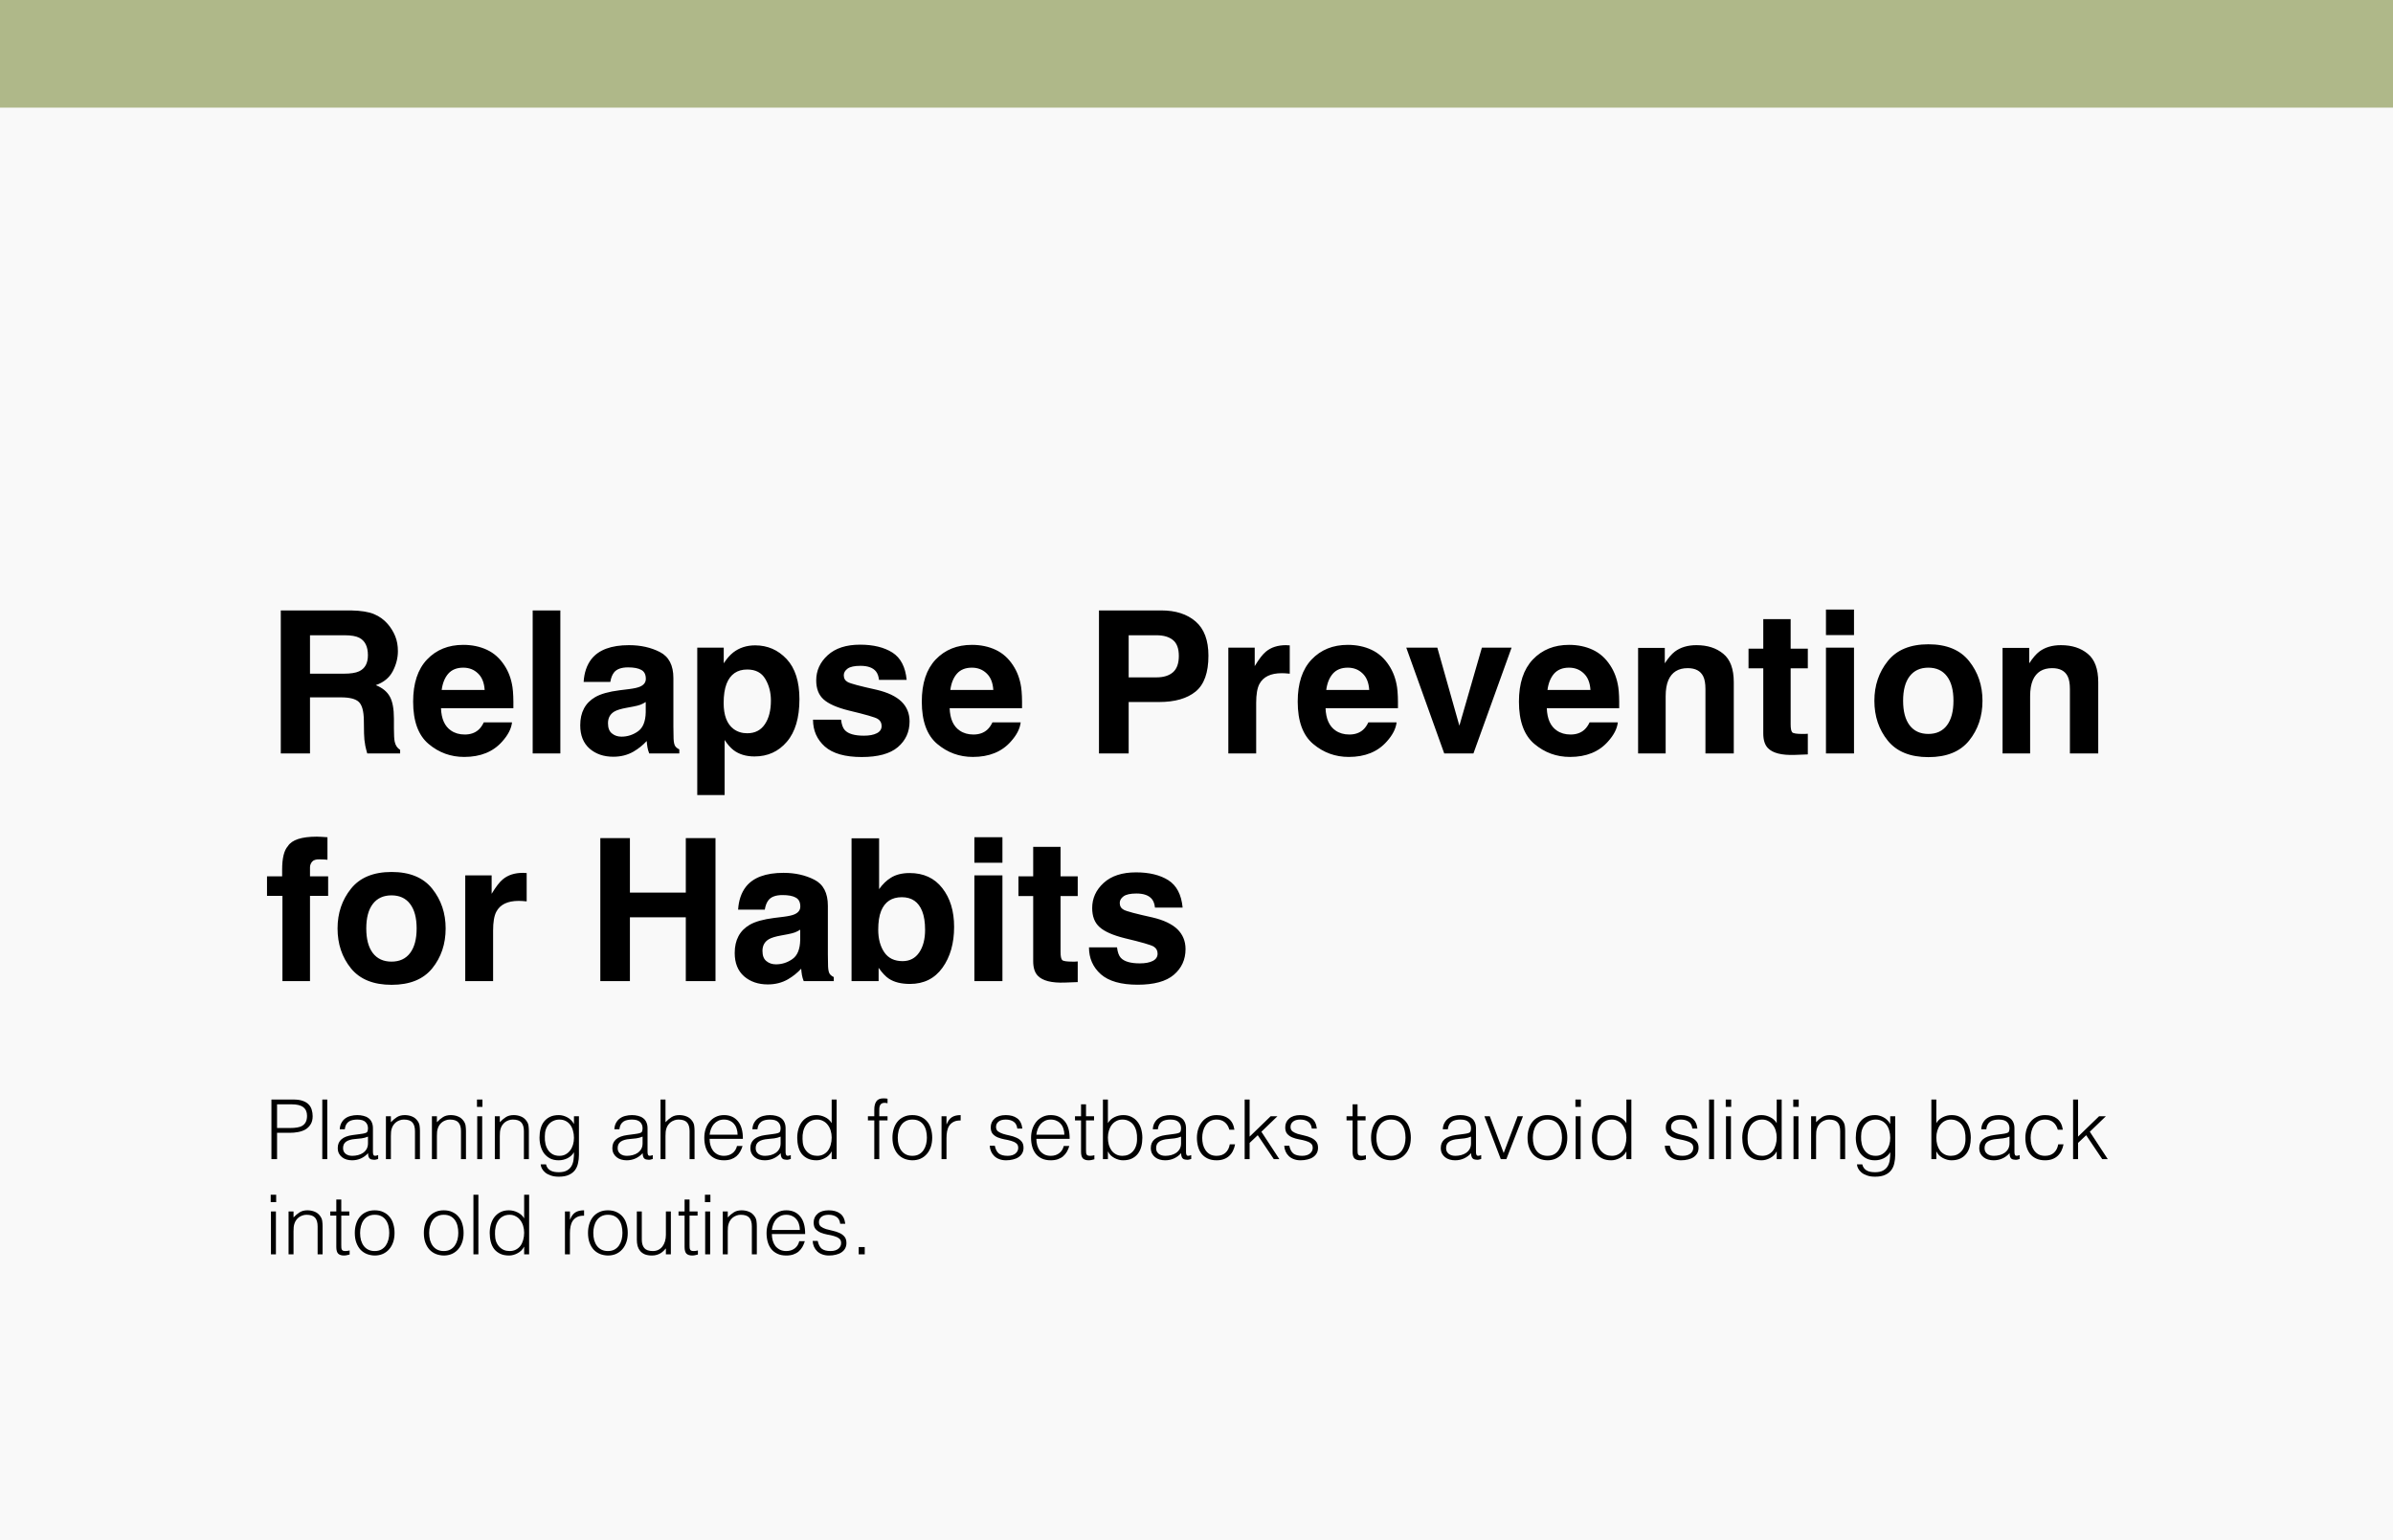 <svg xmlns="http://www.w3.org/2000/svg" width="578" height="372" viewBox="0 0 578 372" fill="none"><rect width="578" height="372" fill="#F9F9F9"></rect><rect width="578" height="26" fill="#AFB889"></rect><path d="M82.328 168.453H74.875V182H67.82V147.453H84.766C87.188 147.5 89.047 147.797 90.344 148.344C91.656 148.891 92.766 149.695 93.672 150.758C94.422 151.633 95.016 152.602 95.453 153.664C95.891 154.727 96.109 155.938 96.109 157.297C96.109 158.938 95.695 160.555 94.867 162.148C94.039 163.727 92.672 164.844 90.766 165.5C92.359 166.141 93.484 167.055 94.141 168.242C94.812 169.414 95.148 171.211 95.148 173.633V175.953C95.148 177.531 95.211 178.602 95.336 179.164C95.523 180.055 95.961 180.711 96.648 181.133V182H88.703C88.484 181.234 88.328 180.617 88.234 180.148C88.047 179.18 87.945 178.188 87.93 177.172L87.883 173.961C87.852 171.758 87.445 170.289 86.664 169.555C85.898 168.82 84.453 168.453 82.328 168.453ZM86.711 162.172C88.148 161.516 88.867 160.219 88.867 158.281C88.867 156.188 88.172 154.781 86.781 154.062C86 153.656 84.828 153.453 83.266 153.453H74.875V162.734H83.055C84.68 162.734 85.898 162.547 86.711 162.172ZM123.672 174.5C123.5 176.016 122.711 177.555 121.305 179.117C119.117 181.602 116.055 182.844 112.117 182.844C108.867 182.844 106 181.797 103.516 179.703C101.031 177.609 99.789 174.203 99.789 169.484C99.789 165.062 100.906 161.672 103.141 159.312C105.391 156.953 108.305 155.773 111.883 155.773C114.008 155.773 115.922 156.172 117.625 156.969C119.328 157.766 120.734 159.023 121.844 160.742C122.844 162.258 123.492 164.016 123.789 166.016C123.961 167.188 124.031 168.875 124 171.078H106.516C106.609 173.641 107.414 175.438 108.93 176.469C109.852 177.109 110.961 177.43 112.258 177.43C113.633 177.43 114.75 177.039 115.609 176.258C116.078 175.836 116.492 175.25 116.852 174.5H123.672ZM117.062 166.672C116.953 164.906 116.414 163.57 115.445 162.664C114.492 161.742 113.305 161.281 111.883 161.281C110.336 161.281 109.133 161.766 108.273 162.734C107.43 163.703 106.898 165.016 106.68 166.672H117.062ZM128.664 147.453H135.344V182H128.664V147.453ZM142.844 159.219C144.609 156.969 147.641 155.844 151.938 155.844C154.734 155.844 157.219 156.398 159.391 157.508C161.562 158.617 162.648 160.711 162.648 163.789V175.508C162.648 176.32 162.664 177.305 162.695 178.461C162.742 179.336 162.875 179.93 163.094 180.242C163.312 180.555 163.641 180.812 164.078 181.016V182H156.812C156.609 181.484 156.469 181 156.391 180.547C156.312 180.094 156.25 179.578 156.203 179C155.281 180 154.219 180.852 153.016 181.555C151.578 182.383 149.953 182.797 148.141 182.797C145.828 182.797 143.914 182.141 142.398 180.828C140.898 179.5 140.148 177.625 140.148 175.203C140.148 172.062 141.359 169.789 143.781 168.383C145.109 167.617 147.062 167.07 149.641 166.742L151.914 166.461C153.148 166.305 154.031 166.109 154.562 165.875C155.516 165.469 155.992 164.836 155.992 163.977C155.992 162.93 155.625 162.211 154.891 161.82C154.172 161.414 153.109 161.211 151.703 161.211C150.125 161.211 149.008 161.602 148.352 162.383C147.883 162.961 147.57 163.742 147.414 164.727H140.969C141.109 162.492 141.734 160.656 142.844 159.219ZM147.812 177.172C148.438 177.688 149.203 177.945 150.109 177.945C151.547 177.945 152.867 177.523 154.07 176.68C155.289 175.836 155.922 174.297 155.969 172.062V169.578C155.547 169.844 155.117 170.062 154.68 170.234C154.258 170.391 153.672 170.539 152.922 170.68L151.422 170.961C150.016 171.211 149.008 171.516 148.398 171.875C147.367 172.484 146.852 173.43 146.852 174.711C146.852 175.852 147.172 176.672 147.812 177.172ZM190 159.195C192.062 161.398 193.094 164.633 193.094 168.898C193.094 173.398 192.078 176.828 190.047 179.188C188.031 181.547 185.43 182.727 182.242 182.727C180.211 182.727 178.523 182.219 177.18 181.203C176.445 180.641 175.727 179.82 175.023 178.742V192.055H168.414V156.453H174.812V160.227C175.531 159.117 176.297 158.242 177.109 157.602C178.594 156.461 180.359 155.891 182.406 155.891C185.391 155.891 187.922 156.992 190 159.195ZM186.203 169.227C186.203 167.258 185.75 165.516 184.844 164C183.953 162.484 182.5 161.727 180.484 161.727C178.062 161.727 176.398 162.875 175.492 165.172C175.023 166.391 174.789 167.938 174.789 169.812C174.789 172.781 175.578 174.867 177.156 176.07C178.094 176.773 179.203 177.125 180.484 177.125C182.344 177.125 183.758 176.406 184.727 174.969C185.711 173.531 186.203 171.617 186.203 169.227ZM215.547 157.625C217.547 158.906 218.695 161.109 218.992 164.234H212.312C212.219 163.375 211.977 162.695 211.586 162.195C210.852 161.289 209.602 160.836 207.836 160.836C206.383 160.836 205.344 161.062 204.719 161.516C204.109 161.969 203.805 162.5 203.805 163.109C203.805 163.875 204.133 164.43 204.789 164.773C205.445 165.133 207.766 165.75 211.75 166.625C214.406 167.25 216.398 168.195 217.727 169.461C219.039 170.742 219.695 172.344 219.695 174.266C219.695 176.797 218.75 178.867 216.859 180.477C214.984 182.07 212.078 182.867 208.141 182.867C204.125 182.867 201.156 182.023 199.234 180.336C197.328 178.633 196.375 176.469 196.375 173.844H203.148C203.289 175.031 203.594 175.875 204.062 176.375C204.891 177.266 206.422 177.711 208.656 177.711C209.969 177.711 211.008 177.516 211.773 177.125C212.555 176.734 212.945 176.148 212.945 175.367C212.945 174.617 212.633 174.047 212.008 173.656C211.383 173.266 209.062 172.594 205.047 171.641C202.156 170.922 200.117 170.023 198.93 168.945C197.742 167.883 197.148 166.352 197.148 164.352C197.148 161.992 198.07 159.969 199.914 158.281C201.773 156.578 204.383 155.727 207.742 155.727C210.93 155.727 213.531 156.359 215.547 157.625ZM246.531 174.5C246.359 176.016 245.57 177.555 244.164 179.117C241.977 181.602 238.914 182.844 234.977 182.844C231.727 182.844 228.859 181.797 226.375 179.703C223.891 177.609 222.648 174.203 222.648 169.484C222.648 165.062 223.766 161.672 226 159.312C228.25 156.953 231.164 155.773 234.742 155.773C236.867 155.773 238.781 156.172 240.484 156.969C242.188 157.766 243.594 159.023 244.703 160.742C245.703 162.258 246.352 164.016 246.648 166.016C246.82 167.188 246.891 168.875 246.859 171.078H229.375C229.469 173.641 230.273 175.438 231.789 176.469C232.711 177.109 233.82 177.43 235.117 177.43C236.492 177.43 237.609 177.039 238.469 176.258C238.938 175.836 239.352 175.25 239.711 174.5H246.531ZM239.922 166.672C239.812 164.906 239.273 163.57 238.305 162.664C237.352 161.742 236.164 161.281 234.742 161.281C233.195 161.281 231.992 161.766 231.133 162.734C230.289 163.703 229.758 165.016 229.539 166.672H239.922ZM279.953 169.578H272.617V182H265.445V147.453H280.492C283.961 147.453 286.727 148.344 288.789 150.125C290.852 151.906 291.883 154.664 291.883 158.398C291.883 162.477 290.852 165.359 288.789 167.047C286.727 168.734 283.781 169.578 279.953 169.578ZM283.328 162.383C284.266 161.555 284.734 160.242 284.734 158.445C284.734 156.648 284.258 155.367 283.305 154.602C282.367 153.836 281.047 153.453 279.344 153.453H272.617V163.625H279.344C281.047 163.625 282.375 163.211 283.328 162.383ZM309.602 162.617C306.914 162.617 305.109 163.492 304.188 165.242C303.672 166.227 303.414 167.742 303.414 169.789V182H296.688V156.453H303.062V160.906C304.094 159.203 304.992 158.039 305.758 157.414C307.008 156.367 308.633 155.844 310.633 155.844C310.758 155.844 310.859 155.852 310.938 155.867C311.031 155.867 311.227 155.875 311.523 155.891V162.734C311.102 162.688 310.727 162.656 310.398 162.641C310.07 162.625 309.805 162.617 309.602 162.617ZM337.328 174.5C337.156 176.016 336.367 177.555 334.961 179.117C332.773 181.602 329.711 182.844 325.773 182.844C322.523 182.844 319.656 181.797 317.172 179.703C314.688 177.609 313.445 174.203 313.445 169.484C313.445 165.062 314.562 161.672 316.797 159.312C319.047 156.953 321.961 155.773 325.539 155.773C327.664 155.773 329.578 156.172 331.281 156.969C332.984 157.766 334.391 159.023 335.5 160.742C336.5 162.258 337.148 164.016 337.445 166.016C337.617 167.188 337.688 168.875 337.656 171.078H320.172C320.266 173.641 321.07 175.438 322.586 176.469C323.508 177.109 324.617 177.43 325.914 177.43C327.289 177.43 328.406 177.039 329.266 176.258C329.734 175.836 330.148 175.25 330.508 174.5H337.328ZM330.719 166.672C330.609 164.906 330.07 163.57 329.102 162.664C328.148 161.742 326.961 161.281 325.539 161.281C323.992 161.281 322.789 161.766 321.93 162.734C321.086 163.703 320.555 165.016 320.336 166.672H330.719ZM339.672 156.453H347.172L352.492 175.297L357.93 156.453H365.102L355.891 182H348.836L339.672 156.453ZM390.766 174.5C390.594 176.016 389.805 177.555 388.398 179.117C386.211 181.602 383.148 182.844 379.211 182.844C375.961 182.844 373.094 181.797 370.609 179.703C368.125 177.609 366.883 174.203 366.883 169.484C366.883 165.062 368 161.672 370.234 159.312C372.484 156.953 375.398 155.773 378.977 155.773C381.102 155.773 383.016 156.172 384.719 156.969C386.422 157.766 387.828 159.023 388.938 160.742C389.938 162.258 390.586 164.016 390.883 166.016C391.055 167.188 391.125 168.875 391.094 171.078H373.609C373.703 173.641 374.508 175.438 376.023 176.469C376.945 177.109 378.055 177.43 379.352 177.43C380.727 177.43 381.844 177.039 382.703 176.258C383.172 175.836 383.586 175.25 383.945 174.5H390.766ZM384.156 166.672C384.047 164.906 383.508 163.57 382.539 162.664C381.586 161.742 380.398 161.281 378.977 161.281C377.43 161.281 376.227 161.766 375.367 162.734C374.523 163.703 373.992 165.016 373.773 166.672H384.156ZM407.641 161.398C405.375 161.398 403.82 162.359 402.977 164.281C402.539 165.297 402.32 166.594 402.32 168.172V182H395.664V156.5H402.109V160.227C402.969 158.914 403.781 157.969 404.547 157.391C405.922 156.359 407.664 155.844 409.773 155.844C412.414 155.844 414.57 156.539 416.242 157.93C417.93 159.305 418.773 161.594 418.773 164.797V182H411.93V166.461C411.93 165.117 411.75 164.086 411.391 163.367C410.734 162.055 409.484 161.398 407.641 161.398ZM436.656 177.242V182.234L433.492 182.352C430.336 182.461 428.18 181.914 427.023 180.711C426.273 179.945 425.898 178.766 425.898 177.172V161.445H422.336V156.688H425.898V149.562H432.508V156.688H436.656V161.445H432.508V174.945C432.508 175.992 432.641 176.648 432.906 176.914C433.172 177.164 433.984 177.289 435.344 177.289C435.547 177.289 435.758 177.289 435.977 177.289C436.211 177.273 436.438 177.258 436.656 177.242ZM447.812 156.453V182H441.039V156.453H447.812ZM447.812 147.242V153.406H441.039V147.242H447.812ZM475.609 159.688C477.766 162.391 478.844 165.586 478.844 169.273C478.844 173.023 477.766 176.234 475.609 178.906C473.453 181.562 470.18 182.891 465.789 182.891C461.398 182.891 458.125 181.562 455.969 178.906C453.812 176.234 452.734 173.023 452.734 169.273C452.734 165.586 453.812 162.391 455.969 159.688C458.125 156.984 461.398 155.633 465.789 155.633C470.18 155.633 473.453 156.984 475.609 159.688ZM465.766 161.281C463.812 161.281 462.305 161.977 461.242 163.367C460.195 164.742 459.672 166.711 459.672 169.273C459.672 171.836 460.195 173.812 461.242 175.203C462.305 176.594 463.812 177.289 465.766 177.289C467.719 177.289 469.219 176.594 470.266 175.203C471.312 173.812 471.836 171.836 471.836 169.273C471.836 166.711 471.312 164.742 470.266 163.367C469.219 161.977 467.719 161.281 465.766 161.281ZM495.672 161.398C493.406 161.398 491.852 162.359 491.008 164.281C490.57 165.297 490.352 166.594 490.352 168.172V182H483.695V156.5H490.141V160.227C491 158.914 491.812 157.969 492.578 157.391C493.953 156.359 495.695 155.844 497.805 155.844C500.445 155.844 502.602 156.539 504.273 157.93C505.961 159.305 506.805 161.594 506.805 164.797V182H499.961V166.461C499.961 165.117 499.781 164.086 499.422 163.367C498.766 162.055 497.516 161.398 495.672 161.398ZM79.094 202.242V207.68C78.719 207.633 78.086 207.602 77.195 207.586C76.32 207.555 75.711 207.75 75.367 208.172C75.039 208.578 74.875 209.031 74.875 209.531V211.688H79.258V216.398H74.875V237H68.219V216.398H64.492V211.688H68.148V210.047C68.148 207.312 68.609 205.43 69.531 204.398C70.5 202.867 72.836 202.102 76.539 202.102C76.961 202.102 77.344 202.117 77.688 202.148C78.031 202.164 78.5 202.195 79.094 202.242ZM104.406 214.688C106.562 217.391 107.641 220.586 107.641 224.273C107.641 228.023 106.562 231.234 104.406 233.906C102.25 236.562 98.977 237.891 94.586 237.891C90.195 237.891 86.922 236.562 84.766 233.906C82.609 231.234 81.531 228.023 81.531 224.273C81.531 220.586 82.609 217.391 84.766 214.688C86.922 211.984 90.195 210.633 94.586 210.633C98.977 210.633 102.25 211.984 104.406 214.688ZM94.562 216.281C92.609 216.281 91.102 216.977 90.039 218.367C88.992 219.742 88.469 221.711 88.469 224.273C88.469 226.836 88.992 228.812 90.039 230.203C91.102 231.594 92.609 232.289 94.562 232.289C96.516 232.289 98.016 231.594 99.062 230.203C100.109 228.812 100.633 226.836 100.633 224.273C100.633 221.711 100.109 219.742 99.062 218.367C98.016 216.977 96.516 216.281 94.562 216.281ZM125.289 217.617C122.602 217.617 120.797 218.492 119.875 220.242C119.359 221.227 119.102 222.742 119.102 224.789V237H112.375V211.453H118.75V215.906C119.781 214.203 120.68 213.039 121.445 212.414C122.695 211.367 124.32 210.844 126.32 210.844C126.445 210.844 126.547 210.852 126.625 210.867C126.719 210.867 126.914 210.875 127.211 210.891V217.734C126.789 217.688 126.414 217.656 126.086 217.641C125.758 217.625 125.492 217.617 125.289 217.617ZM165.648 237V221.578H152.148V237H145V202.453H152.148V215.625H165.648V202.453H172.82V237H165.648ZM180.156 214.219C181.922 211.969 184.953 210.844 189.25 210.844C192.047 210.844 194.531 211.398 196.703 212.508C198.875 213.617 199.961 215.711 199.961 218.789V230.508C199.961 231.32 199.977 232.305 200.008 233.461C200.055 234.336 200.188 234.93 200.406 235.242C200.625 235.555 200.953 235.812 201.391 236.016V237H194.125C193.922 236.484 193.781 236 193.703 235.547C193.625 235.094 193.562 234.578 193.516 234C192.594 235 191.531 235.852 190.328 236.555C188.891 237.383 187.266 237.797 185.453 237.797C183.141 237.797 181.227 237.141 179.711 235.828C178.211 234.5 177.461 232.625 177.461 230.203C177.461 227.062 178.672 224.789 181.094 223.383C182.422 222.617 184.375 222.07 186.953 221.742L189.227 221.461C190.461 221.305 191.344 221.109 191.875 220.875C192.828 220.469 193.305 219.836 193.305 218.977C193.305 217.93 192.938 217.211 192.203 216.82C191.484 216.414 190.422 216.211 189.016 216.211C187.438 216.211 186.32 216.602 185.664 217.383C185.195 217.961 184.883 218.742 184.727 219.727H178.281C178.422 217.492 179.047 215.656 180.156 214.219ZM185.125 232.172C185.75 232.688 186.516 232.945 187.422 232.945C188.859 232.945 190.18 232.523 191.383 231.68C192.602 230.836 193.234 229.297 193.281 227.062V224.578C192.859 224.844 192.43 225.062 191.992 225.234C191.57 225.391 190.984 225.539 190.234 225.68L188.734 225.961C187.328 226.211 186.32 226.516 185.711 226.875C184.68 227.484 184.164 228.43 184.164 229.711C184.164 230.852 184.484 231.672 185.125 232.172ZM219.789 237.68C217.68 237.68 215.984 237.258 214.703 236.414C213.938 235.914 213.109 235.039 212.219 233.789V237H205.68V202.5H212.336V214.781C213.18 213.594 214.109 212.688 215.125 212.062C216.328 211.281 217.859 210.891 219.719 210.891C223.078 210.891 225.703 212.102 227.594 214.523C229.5 216.945 230.453 220.07 230.453 223.898C230.453 227.867 229.516 231.156 227.641 233.766C225.766 236.375 223.148 237.68 219.789 237.68ZM223.445 224.602C223.445 222.789 223.211 221.289 222.742 220.102C221.852 217.852 220.211 216.727 217.82 216.727C215.398 216.727 213.734 217.828 212.828 220.031C212.359 221.203 212.125 222.719 212.125 224.578C212.125 226.766 212.609 228.578 213.578 230.016C214.547 231.453 216.023 232.172 218.008 232.172C219.727 232.172 221.062 231.477 222.016 230.086C222.969 228.695 223.445 226.867 223.445 224.602ZM242.125 211.453V237H235.352V211.453H242.125ZM242.125 202.242V208.406H235.352V202.242H242.125ZM260.312 232.242V237.234L257.148 237.352C253.992 237.461 251.836 236.914 250.68 235.711C249.93 234.945 249.555 233.766 249.555 232.172V216.445H245.992V211.688H249.555V204.562H256.164V211.688H260.312V216.445H256.164V229.945C256.164 230.992 256.297 231.648 256.562 231.914C256.828 232.164 257.641 232.289 259 232.289C259.203 232.289 259.414 232.289 259.633 232.289C259.867 232.273 260.094 232.258 260.312 232.242ZM282.203 212.625C284.203 213.906 285.352 216.109 285.648 219.234H278.969C278.875 218.375 278.633 217.695 278.242 217.195C277.508 216.289 276.258 215.836 274.492 215.836C273.039 215.836 272 216.062 271.375 216.516C270.766 216.969 270.461 217.5 270.461 218.109C270.461 218.875 270.789 219.43 271.445 219.773C272.102 220.133 274.422 220.75 278.406 221.625C281.062 222.25 283.055 223.195 284.383 224.461C285.695 225.742 286.352 227.344 286.352 229.266C286.352 231.797 285.406 233.867 283.516 235.477C281.641 237.07 278.734 237.867 274.797 237.867C270.781 237.867 267.812 237.023 265.891 235.336C263.984 233.633 263.031 231.469 263.031 228.844H269.805C269.945 230.031 270.25 230.875 270.719 231.375C271.547 232.266 273.078 232.711 275.312 232.711C276.625 232.711 277.664 232.516 278.43 232.125C279.211 231.734 279.602 231.148 279.602 230.367C279.602 229.617 279.289 229.047 278.664 228.656C278.039 228.266 275.719 227.594 271.703 226.641C268.812 225.922 266.773 225.023 265.586 223.945C264.398 222.883 263.805 221.352 263.805 219.352C263.805 216.992 264.727 214.969 266.57 213.281C268.43 211.578 271.039 210.727 274.398 210.727C277.586 210.727 280.188 211.359 282.203 212.625Z" fill="black"></path><path d="M65.56 280V265.6H70.82C71.753 265.6 72.52 265.707 73.12 265.92C73.733 266.133 74.213 266.427 74.56 266.8C74.92 267.173 75.167 267.607 75.3 268.1C75.447 268.58 75.52 269.087 75.52 269.62C75.52 270.42 75.353 271.08 75.02 271.6C74.7 272.12 74.28 272.533 73.76 272.84C73.24 273.133 72.647 273.34 71.98 273.46C71.327 273.58 70.667 273.64 70 273.64H66.92V280H65.56ZM70.04 272.48C70.68 272.48 71.253 272.44 71.76 272.36C72.267 272.28 72.693 272.133 73.04 271.92C73.4 271.693 73.673 271.393 73.86 271.02C74.06 270.633 74.16 270.133 74.16 269.52C74.16 268.613 73.86 267.927 73.26 267.46C72.673 266.993 71.733 266.76 70.44 266.76H66.92V272.48H70.04ZM77.847 280V265.6H79.047V280H77.847ZM88.88 274.56C88.374 274.773 87.86 274.913 87.34 274.98C86.82 275.047 86.3 275.1 85.78 275.14C84.86 275.207 84.14 275.413 83.62 275.76C83.114 276.107 82.86 276.633 82.86 277.34C82.86 277.66 82.92 277.94 83.04 278.18C83.174 278.407 83.34 278.6 83.54 278.76C83.754 278.907 83.993 279.02 84.26 279.1C84.54 279.167 84.82 279.2 85.1 279.2C85.58 279.2 86.047 279.14 86.5 279.02C86.954 278.9 87.353 278.72 87.7 278.48C88.06 278.227 88.347 277.913 88.56 277.54C88.773 277.153 88.88 276.7 88.88 276.18V274.56ZM86.86 273.96C87.087 273.933 87.353 273.893 87.66 273.84C87.98 273.787 88.24 273.713 88.44 273.62C88.64 273.527 88.76 273.373 88.8 273.16C88.853 272.933 88.88 272.727 88.88 272.54C88.88 271.927 88.68 271.427 88.28 271.04C87.894 270.64 87.234 270.44 86.3 270.44C85.887 270.44 85.507 270.48 85.16 270.56C84.814 270.627 84.507 270.753 84.24 270.94C83.987 271.113 83.773 271.353 83.6 271.66C83.44 271.953 83.334 272.327 83.28 272.78H82.06C82.1 272.167 82.24 271.647 82.48 271.22C82.72 270.78 83.027 270.427 83.4 270.16C83.787 269.88 84.227 269.68 84.72 269.56C85.227 269.427 85.76 269.36 86.32 269.36C86.84 269.36 87.327 269.42 87.78 269.54C88.247 269.647 88.647 269.827 88.98 270.08C89.327 270.32 89.594 270.647 89.78 271.06C89.98 271.473 90.08 271.98 90.08 272.58V278.22C90.08 278.687 90.16 278.987 90.32 279.12C90.493 279.24 90.834 279.207 91.34 279.02V279.96C91.247 279.987 91.107 280.027 90.92 280.08C90.747 280.133 90.573 280.16 90.4 280.16C90.213 280.16 90.034 280.14 89.86 280.1C89.66 280.073 89.5 280.013 89.38 279.92C89.26 279.813 89.16 279.693 89.08 279.56C89.013 279.413 88.967 279.26 88.94 279.1C88.913 278.927 88.9 278.747 88.9 278.56C88.394 279.12 87.814 279.547 87.16 279.84C86.507 280.133 85.8 280.28 85.04 280.28C84.587 280.28 84.147 280.22 83.72 280.1C83.307 279.98 82.94 279.793 82.62 279.54C82.3 279.287 82.047 278.98 81.86 278.62C81.674 278.247 81.58 277.807 81.58 277.3C81.58 275.54 82.787 274.5 85.2 274.18L86.86 273.96ZM94.413 280H93.213V269.64H94.413V271.08C94.893 270.573 95.387 270.16 95.893 269.84C96.413 269.52 97.033 269.36 97.753 269.36C98.393 269.36 98.987 269.473 99.533 269.7C100.08 269.913 100.54 270.293 100.913 270.84C101.167 271.213 101.313 271.6 101.353 272C101.407 272.387 101.433 272.793 101.433 273.22V280H100.233V273.24C100.233 272.307 100.027 271.607 99.613 271.14C99.2 270.673 98.513 270.44 97.553 270.44C97.18 270.44 96.84 270.5 96.533 270.62C96.227 270.727 95.947 270.873 95.693 271.06C95.453 271.247 95.247 271.46 95.073 271.7C94.9 271.94 94.767 272.193 94.673 272.46C94.553 272.793 94.48 273.113 94.453 273.42C94.427 273.727 94.413 274.06 94.413 274.42V280ZM105.527 280H104.327V269.64H105.527V271.08C106.007 270.573 106.5 270.16 107.007 269.84C107.527 269.52 108.147 269.36 108.867 269.36C109.507 269.36 110.1 269.473 110.647 269.7C111.193 269.913 111.653 270.293 112.027 270.84C112.28 271.213 112.427 271.6 112.467 272C112.52 272.387 112.547 272.793 112.547 273.22V280H111.347V273.24C111.347 272.307 111.14 271.607 110.727 271.14C110.313 270.673 109.627 270.44 108.667 270.44C108.293 270.44 107.953 270.5 107.647 270.62C107.34 270.727 107.06 270.873 106.807 271.06C106.567 271.247 106.36 271.46 106.187 271.7C106.013 271.94 105.88 272.193 105.787 272.46C105.667 272.793 105.593 273.113 105.567 273.42C105.54 273.727 105.527 274.06 105.527 274.42V280ZM115.268 280V269.64H116.468V280H115.268ZM115.208 267.38V265.6H116.528V267.38H115.208ZM120.722 280H119.522V269.64H120.722V271.08C121.202 270.573 121.695 270.16 122.202 269.84C122.722 269.52 123.342 269.36 124.062 269.36C124.702 269.36 125.295 269.473 125.842 269.7C126.389 269.913 126.849 270.293 127.222 270.84C127.475 271.213 127.622 271.6 127.662 272C127.715 272.387 127.742 272.793 127.742 273.22V280H126.542V273.24C126.542 272.307 126.335 271.607 125.922 271.14C125.509 270.673 124.822 270.44 123.862 270.44C123.489 270.44 123.149 270.5 122.842 270.62C122.535 270.727 122.255 270.873 122.002 271.06C121.762 271.247 121.555 271.46 121.382 271.7C121.209 271.94 121.075 272.193 120.982 272.46C120.862 272.793 120.789 273.113 120.762 273.42C120.735 273.727 120.722 274.06 120.722 274.42V280ZM138.635 274.86C138.635 274.233 138.555 273.653 138.395 273.12C138.249 272.573 138.029 272.107 137.735 271.72C137.442 271.32 137.075 271.007 136.635 270.78C136.195 270.553 135.695 270.44 135.135 270.44C134.629 270.44 134.162 270.533 133.735 270.72C133.309 270.893 132.935 271.153 132.615 271.5C132.295 271.847 132.042 272.273 131.855 272.78C131.682 273.273 131.595 273.847 131.595 274.5C131.569 275.153 131.622 275.767 131.755 276.34C131.889 276.9 132.102 277.393 132.395 277.82C132.689 278.247 133.062 278.587 133.515 278.84C133.969 279.08 134.509 279.2 135.135 279.2C135.682 279.2 136.169 279.087 136.595 278.86C137.035 278.62 137.402 278.307 137.695 277.92C138.002 277.52 138.235 277.06 138.395 276.54C138.555 276.007 138.635 275.447 138.635 274.86ZM138.635 269.64H139.835V279C139.835 279.693 139.762 280.353 139.615 280.98C139.482 281.62 139.235 282.18 138.875 282.66C138.515 283.14 138.022 283.52 137.395 283.8C136.769 284.093 135.962 284.24 134.975 284.24C134.215 284.24 133.562 284.14 133.015 283.94C132.469 283.753 132.022 283.513 131.675 283.22C131.329 282.927 131.062 282.6 130.875 282.24C130.702 281.893 130.609 281.567 130.595 281.26H131.875C131.969 281.647 132.115 281.96 132.315 282.2C132.515 282.453 132.749 282.647 133.015 282.78C133.295 282.927 133.602 283.027 133.935 283.08C134.269 283.133 134.615 283.16 134.975 283.16C135.789 283.16 136.442 283.02 136.935 282.74C137.429 282.46 137.802 282.093 138.055 281.64C138.309 281.187 138.469 280.673 138.535 280.1C138.615 279.527 138.649 278.94 138.635 278.34C138.249 278.98 137.715 279.467 137.035 279.8C136.369 280.12 135.669 280.28 134.935 280.28C134.149 280.28 133.462 280.133 132.875 279.84C132.302 279.533 131.822 279.133 131.435 278.64C131.062 278.133 130.782 277.547 130.595 276.88C130.409 276.213 130.315 275.52 130.315 274.8C130.315 274.04 130.402 273.327 130.575 272.66C130.749 271.993 131.022 271.42 131.395 270.94C131.782 270.447 132.269 270.06 132.855 269.78C133.442 269.5 134.155 269.36 134.995 269.36C135.329 269.36 135.669 269.407 136.015 269.5C136.362 269.593 136.695 269.727 137.015 269.9C137.349 270.073 137.649 270.293 137.915 270.56C138.195 270.827 138.422 271.127 138.595 271.46H138.635V269.64ZM155.208 274.56C154.702 274.773 154.188 274.913 153.668 274.98C153.148 275.047 152.628 275.1 152.108 275.14C151.188 275.207 150.468 275.413 149.948 275.76C149.442 276.107 149.188 276.633 149.188 277.34C149.188 277.66 149.248 277.94 149.368 278.18C149.502 278.407 149.668 278.6 149.868 278.76C150.082 278.907 150.322 279.02 150.588 279.1C150.868 279.167 151.148 279.2 151.428 279.2C151.908 279.2 152.375 279.14 152.828 279.02C153.282 278.9 153.682 278.72 154.028 278.48C154.388 278.227 154.675 277.913 154.888 277.54C155.102 277.153 155.208 276.7 155.208 276.18V274.56ZM153.188 273.96C153.415 273.933 153.682 273.893 153.988 273.84C154.308 273.787 154.568 273.713 154.768 273.62C154.968 273.527 155.088 273.373 155.128 273.16C155.182 272.933 155.208 272.727 155.208 272.54C155.208 271.927 155.008 271.427 154.608 271.04C154.222 270.64 153.562 270.44 152.628 270.44C152.215 270.44 151.835 270.48 151.488 270.56C151.142 270.627 150.835 270.753 150.568 270.94C150.315 271.113 150.102 271.353 149.928 271.66C149.768 271.953 149.662 272.327 149.608 272.78H148.388C148.428 272.167 148.568 271.647 148.808 271.22C149.048 270.78 149.355 270.427 149.728 270.16C150.115 269.88 150.555 269.68 151.048 269.56C151.555 269.427 152.088 269.36 152.648 269.36C153.168 269.36 153.655 269.42 154.108 269.54C154.575 269.647 154.975 269.827 155.308 270.08C155.655 270.32 155.922 270.647 156.108 271.06C156.308 271.473 156.408 271.98 156.408 272.58V278.22C156.408 278.687 156.488 278.987 156.648 279.12C156.822 279.24 157.162 279.207 157.668 279.02V279.96C157.575 279.987 157.435 280.027 157.248 280.08C157.075 280.133 156.902 280.16 156.728 280.16C156.542 280.16 156.362 280.14 156.188 280.1C155.988 280.073 155.828 280.013 155.708 279.92C155.588 279.813 155.488 279.693 155.408 279.56C155.342 279.413 155.295 279.26 155.268 279.1C155.242 278.927 155.228 278.747 155.228 278.56C154.722 279.12 154.142 279.547 153.488 279.84C152.835 280.133 152.128 280.28 151.368 280.28C150.915 280.28 150.475 280.22 150.048 280.1C149.635 279.98 149.268 279.793 148.948 279.54C148.628 279.287 148.375 278.98 148.188 278.62C148.002 278.247 147.908 277.807 147.908 277.3C147.908 275.54 149.115 274.5 151.528 274.18L153.188 273.96ZM159.542 280V265.6H160.742V271.08C161.222 270.573 161.715 270.16 162.222 269.84C162.742 269.52 163.362 269.36 164.082 269.36C164.722 269.36 165.315 269.473 165.862 269.7C166.408 269.913 166.868 270.293 167.242 270.84C167.495 271.213 167.642 271.6 167.682 272C167.735 272.387 167.762 272.793 167.762 273.22V280H166.562V273.24C166.562 272.307 166.355 271.607 165.942 271.14C165.528 270.673 164.842 270.44 163.882 270.44C163.508 270.44 163.168 270.5 162.862 270.62C162.555 270.727 162.275 270.873 162.022 271.06C161.782 271.247 161.575 271.46 161.402 271.7C161.228 271.94 161.095 272.193 161.002 272.46C160.882 272.793 160.808 273.113 160.782 273.42C160.755 273.727 160.742 274.06 160.742 274.42V280H159.542ZM178.155 274.1C178.155 273.593 178.082 273.12 177.935 272.68C177.802 272.227 177.595 271.84 177.315 271.52C177.048 271.187 176.708 270.927 176.295 270.74C175.882 270.54 175.408 270.44 174.875 270.44C174.342 270.44 173.868 270.54 173.455 270.74C173.055 270.94 172.708 271.207 172.415 271.54C172.135 271.873 171.908 272.26 171.735 272.7C171.562 273.14 171.448 273.607 171.395 274.1H178.155ZM171.395 275.1C171.395 275.66 171.468 276.193 171.615 276.7C171.762 277.193 171.975 277.627 172.255 278C172.548 278.36 172.915 278.653 173.355 278.88C173.795 279.093 174.302 279.2 174.875 279.2C175.662 279.2 176.335 278.993 176.895 278.58C177.455 278.167 177.828 277.58 178.015 276.82H179.355C179.208 277.313 179.015 277.773 178.775 278.2C178.535 278.613 178.235 278.98 177.875 279.3C177.515 279.607 177.088 279.847 176.595 280.02C176.102 280.193 175.528 280.28 174.875 280.28C174.048 280.28 173.335 280.14 172.735 279.86C172.135 279.58 171.642 279.2 171.255 278.72C170.868 278.227 170.582 277.653 170.395 277C170.208 276.333 170.115 275.62 170.115 274.86C170.115 274.1 170.222 273.387 170.435 272.72C170.662 272.053 170.975 271.473 171.375 270.98C171.788 270.473 172.288 270.08 172.875 269.8C173.462 269.507 174.128 269.36 174.875 269.36C176.302 269.36 177.422 269.853 178.235 270.84C179.048 271.813 179.448 273.233 179.435 275.1H171.395ZM188.548 274.56C188.041 274.773 187.528 274.913 187.008 274.98C186.488 275.047 185.968 275.1 185.448 275.14C184.528 275.207 183.808 275.413 183.288 275.76C182.781 276.107 182.528 276.633 182.528 277.34C182.528 277.66 182.588 277.94 182.708 278.18C182.841 278.407 183.008 278.6 183.208 278.76C183.421 278.907 183.661 279.02 183.928 279.1C184.208 279.167 184.488 279.2 184.768 279.2C185.248 279.2 185.715 279.14 186.168 279.02C186.621 278.9 187.021 278.72 187.368 278.48C187.728 278.227 188.015 277.913 188.228 277.54C188.441 277.153 188.548 276.7 188.548 276.18V274.56ZM186.528 273.96C186.755 273.933 187.021 273.893 187.328 273.84C187.648 273.787 187.908 273.713 188.108 273.62C188.308 273.527 188.428 273.373 188.468 273.16C188.521 272.933 188.548 272.727 188.548 272.54C188.548 271.927 188.348 271.427 187.948 271.04C187.561 270.64 186.901 270.44 185.968 270.44C185.555 270.44 185.175 270.48 184.828 270.56C184.481 270.627 184.175 270.753 183.908 270.94C183.655 271.113 183.441 271.353 183.268 271.66C183.108 271.953 183.001 272.327 182.948 272.78H181.728C181.768 272.167 181.908 271.647 182.148 271.22C182.388 270.78 182.695 270.427 183.068 270.16C183.455 269.88 183.895 269.68 184.388 269.56C184.895 269.427 185.428 269.36 185.988 269.36C186.508 269.36 186.995 269.42 187.448 269.54C187.915 269.647 188.315 269.827 188.648 270.08C188.995 270.32 189.261 270.647 189.448 271.06C189.648 271.473 189.748 271.98 189.748 272.58V278.22C189.748 278.687 189.828 278.987 189.988 279.12C190.161 279.24 190.501 279.207 191.008 279.02V279.96C190.915 279.987 190.775 280.027 190.588 280.08C190.415 280.133 190.241 280.16 190.068 280.16C189.881 280.16 189.701 280.14 189.528 280.1C189.328 280.073 189.168 280.013 189.048 279.92C188.928 279.813 188.828 279.693 188.748 279.56C188.681 279.413 188.635 279.26 188.608 279.1C188.581 278.927 188.568 278.747 188.568 278.56C188.061 279.12 187.481 279.547 186.828 279.84C186.175 280.133 185.468 280.28 184.708 280.28C184.255 280.28 183.815 280.22 183.388 280.1C182.975 279.98 182.608 279.793 182.288 279.54C181.968 279.287 181.715 278.98 181.528 278.62C181.341 278.247 181.248 277.807 181.248 277.3C181.248 275.54 182.455 274.5 184.868 274.18L186.528 273.96ZM200.881 274.78C200.881 274.193 200.801 273.64 200.641 273.12C200.481 272.587 200.248 272.127 199.941 271.74C199.648 271.34 199.281 271.027 198.841 270.8C198.415 270.56 197.928 270.44 197.381 270.44C196.755 270.44 196.215 270.567 195.761 270.82C195.308 271.06 194.935 271.393 194.641 271.82C194.348 272.247 194.135 272.747 194.001 273.32C193.868 273.88 193.815 274.487 193.841 275.14C193.841 275.793 193.928 276.373 194.101 276.88C194.288 277.373 194.541 277.793 194.861 278.14C195.181 278.487 195.555 278.753 195.981 278.94C196.408 279.113 196.875 279.2 197.381 279.2C197.941 279.2 198.441 279.087 198.881 278.86C199.321 278.633 199.688 278.327 199.981 277.94C200.275 277.54 200.495 277.073 200.641 276.54C200.801 275.993 200.881 275.407 200.881 274.78ZM200.881 265.6H202.081V280H200.881V278.18H200.841C200.668 278.527 200.441 278.833 200.161 279.1C199.895 279.353 199.595 279.567 199.261 279.74C198.941 279.913 198.608 280.047 198.261 280.14C197.915 280.233 197.575 280.28 197.241 280.28C196.401 280.28 195.688 280.14 195.101 279.86C194.515 279.58 194.028 279.2 193.641 278.72C193.268 278.227 192.995 277.647 192.821 276.98C192.648 276.313 192.561 275.6 192.561 274.84C192.561 274.12 192.655 273.427 192.841 272.76C193.028 272.093 193.308 271.513 193.681 271.02C194.068 270.513 194.548 270.113 195.121 269.82C195.708 269.513 196.395 269.36 197.181 269.36C197.915 269.36 198.615 269.527 199.281 269.86C199.961 270.18 200.495 270.66 200.881 271.3V265.6ZM209.634 270.64V269.64H211.174V268C211.174 267.173 211.341 266.52 211.674 266.04C212.008 265.56 212.574 265.32 213.374 265.32C213.561 265.32 213.734 265.327 213.894 265.34C214.054 265.353 214.214 265.373 214.374 265.4V266.5C214.108 266.433 213.868 266.4 213.654 266.4C213.348 266.4 213.108 266.46 212.934 266.58C212.761 266.687 212.634 266.833 212.554 267.02C212.474 267.207 212.421 267.42 212.394 267.66C212.381 267.887 212.374 268.12 212.374 268.36V269.64H214.374V270.64H212.374V280H211.174V270.64H209.634ZM220.361 280.28C219.694 280.267 219.067 280.147 218.481 279.92C217.907 279.693 217.401 279.353 216.961 278.9C216.534 278.447 216.194 277.88 215.941 277.2C215.687 276.52 215.561 275.727 215.561 274.82C215.561 274.06 215.661 273.353 215.861 272.7C216.061 272.033 216.361 271.453 216.761 270.96C217.161 270.467 217.661 270.08 218.261 269.8C218.861 269.507 219.561 269.36 220.361 269.36C221.174 269.36 221.881 269.507 222.481 269.8C223.081 270.08 223.581 270.467 223.981 270.96C224.381 271.44 224.674 272.013 224.861 272.68C225.061 273.347 225.161 274.06 225.161 274.82C225.161 275.647 225.047 276.393 224.821 277.06C224.594 277.727 224.267 278.3 223.841 278.78C223.427 279.26 222.921 279.633 222.321 279.9C221.734 280.153 221.081 280.28 220.361 280.28ZM223.881 274.82C223.881 274.207 223.814 273.633 223.681 273.1C223.547 272.567 223.341 272.107 223.061 271.72C222.781 271.32 222.421 271.007 221.981 270.78C221.541 270.553 221.001 270.44 220.361 270.44C219.734 270.44 219.194 270.567 218.741 270.82C218.301 271.06 217.941 271.387 217.661 271.8C217.381 272.2 217.174 272.667 217.041 273.2C216.907 273.72 216.841 274.26 216.841 274.82C216.841 275.46 216.914 276.053 217.061 276.6C217.221 277.133 217.447 277.593 217.741 277.98C218.034 278.367 218.401 278.667 218.841 278.88C219.281 279.093 219.787 279.2 220.361 279.2C220.987 279.2 221.521 279.08 221.961 278.84C222.414 278.587 222.781 278.253 223.061 277.84C223.341 277.427 223.547 276.96 223.681 276.44C223.814 275.92 223.881 275.38 223.881 274.82ZM228.614 280H227.414V269.64H228.614V271.58H228.654C228.987 270.753 229.414 270.18 229.934 269.86C230.467 269.527 231.167 269.36 232.034 269.36V270.66C231.354 270.647 230.794 270.753 230.354 270.98C229.914 271.207 229.561 271.513 229.294 271.9C229.041 272.287 228.861 272.747 228.754 273.28C228.661 273.8 228.614 274.347 228.614 274.92V280ZM240.281 276.76C240.467 277.653 240.801 278.287 241.281 278.66C241.774 279.02 242.474 279.2 243.381 279.2C243.821 279.2 244.201 279.147 244.521 279.04C244.841 278.933 245.101 278.793 245.301 278.62C245.514 278.433 245.674 278.227 245.781 278C245.887 277.773 245.941 277.533 245.941 277.28C245.941 276.773 245.774 276.4 245.441 276.16C245.121 275.907 244.714 275.713 244.221 275.58C243.727 275.433 243.194 275.313 242.621 275.22C242.047 275.113 241.514 274.96 241.021 274.76C240.527 274.56 240.114 274.273 239.781 273.9C239.461 273.527 239.301 273 239.301 272.32C239.301 271.453 239.614 270.747 240.241 270.2C240.881 269.64 241.781 269.36 242.941 269.36C244.061 269.36 244.967 269.613 245.661 270.12C246.367 270.613 246.794 271.447 246.941 272.62H245.721C245.614 271.82 245.307 271.26 244.801 270.94C244.307 270.607 243.681 270.44 242.921 270.44C242.161 270.44 241.581 270.607 241.181 270.94C240.781 271.26 240.581 271.687 240.581 272.22C240.581 272.687 240.741 273.047 241.061 273.3C241.394 273.54 241.807 273.74 242.301 273.9C242.794 274.047 243.327 274.18 243.901 274.3C244.474 274.42 245.007 274.593 245.501 274.82C245.994 275.033 246.401 275.327 246.721 275.7C247.054 276.073 247.221 276.593 247.221 277.26C247.221 277.753 247.114 278.193 246.901 278.58C246.687 278.953 246.394 279.267 246.021 279.52C245.647 279.773 245.201 279.96 244.681 280.08C244.174 280.213 243.614 280.28 243.001 280.28C242.387 280.28 241.841 280.187 241.361 280C240.894 279.827 240.494 279.58 240.161 279.26C239.827 278.94 239.567 278.567 239.381 278.14C239.194 277.713 239.087 277.253 239.061 276.76H240.281ZM257.081 274.1C257.081 273.593 257.007 273.12 256.861 272.68C256.727 272.227 256.521 271.84 256.241 271.52C255.974 271.187 255.634 270.927 255.221 270.74C254.807 270.54 254.334 270.44 253.801 270.44C253.267 270.44 252.794 270.54 252.381 270.74C251.981 270.94 251.634 271.207 251.341 271.54C251.061 271.873 250.834 272.26 250.661 272.7C250.487 273.14 250.374 273.607 250.321 274.1H257.081ZM250.321 275.1C250.321 275.66 250.394 276.193 250.541 276.7C250.687 277.193 250.901 277.627 251.181 278C251.474 278.36 251.841 278.653 252.281 278.88C252.721 279.093 253.227 279.2 253.801 279.2C254.587 279.2 255.261 278.993 255.821 278.58C256.381 278.167 256.754 277.58 256.941 276.82H258.281C258.134 277.313 257.941 277.773 257.701 278.2C257.461 278.613 257.161 278.98 256.801 279.3C256.441 279.607 256.014 279.847 255.521 280.02C255.027 280.193 254.454 280.28 253.801 280.28C252.974 280.28 252.261 280.14 251.661 279.86C251.061 279.58 250.567 279.2 250.181 278.72C249.794 278.227 249.507 277.653 249.321 277C249.134 276.333 249.041 275.62 249.041 274.86C249.041 274.1 249.147 273.387 249.361 272.72C249.587 272.053 249.901 271.473 250.301 270.98C250.714 270.473 251.214 270.08 251.801 269.8C252.387 269.507 253.054 269.36 253.801 269.36C255.227 269.36 256.347 269.853 257.161 270.84C257.974 271.813 258.374 273.233 258.361 275.1H250.321ZM264.334 280.04C264.187 280.067 263.994 280.113 263.754 280.18C263.514 280.247 263.247 280.28 262.954 280.28C262.354 280.28 261.894 280.133 261.574 279.84C261.267 279.533 261.114 278.993 261.114 278.22V270.64H259.654V269.64H261.114V266.76H262.314V269.64H264.254V270.64H262.314V277.74C262.314 277.993 262.321 278.213 262.334 278.4C262.347 278.587 262.387 278.74 262.454 278.86C262.521 278.98 262.621 279.067 262.754 279.12C262.901 279.173 263.101 279.2 263.354 279.2C263.514 279.2 263.674 279.187 263.834 279.16C264.007 279.133 264.174 279.1 264.334 279.06V280.04ZM267.6 274.78C267.6 275.407 267.674 275.993 267.82 276.54C267.98 277.073 268.207 277.54 268.5 277.94C268.794 278.327 269.16 278.633 269.6 278.86C270.04 279.087 270.54 279.2 271.1 279.2C271.607 279.2 272.074 279.113 272.5 278.94C272.927 278.753 273.3 278.487 273.62 278.14C273.94 277.793 274.187 277.373 274.36 276.88C274.547 276.373 274.64 275.793 274.64 275.14C274.667 274.487 274.614 273.88 274.48 273.32C274.347 272.747 274.134 272.247 273.84 271.82C273.547 271.393 273.167 271.06 272.7 270.82C272.247 270.567 271.714 270.44 271.1 270.44C270.554 270.44 270.06 270.56 269.62 270.8C269.194 271.027 268.827 271.34 268.52 271.74C268.227 272.127 268 272.587 267.84 273.12C267.68 273.64 267.6 274.193 267.6 274.78ZM267.6 280H266.4V265.6H267.6V271.3C267.987 270.66 268.514 270.18 269.18 269.86C269.86 269.527 270.567 269.36 271.3 269.36C272.087 269.36 272.767 269.513 273.34 269.82C273.927 270.113 274.407 270.513 274.78 271.02C275.167 271.513 275.454 272.093 275.64 272.76C275.827 273.427 275.92 274.12 275.92 274.84C275.92 275.6 275.834 276.313 275.66 276.98C275.487 277.647 275.207 278.227 274.82 278.72C274.447 279.2 273.967 279.58 273.38 279.86C272.794 280.14 272.08 280.28 271.24 280.28C270.907 280.28 270.567 280.233 270.22 280.14C269.874 280.047 269.534 279.913 269.2 279.74C268.88 279.567 268.58 279.353 268.3 279.1C268.034 278.833 267.814 278.527 267.64 278.18H267.6V280ZM285.267 274.56C284.76 274.773 284.247 274.913 283.727 274.98C283.207 275.047 282.687 275.1 282.167 275.14C281.247 275.207 280.527 275.413 280.007 275.76C279.5 276.107 279.247 276.633 279.247 277.34C279.247 277.66 279.307 277.94 279.427 278.18C279.56 278.407 279.727 278.6 279.927 278.76C280.14 278.907 280.38 279.02 280.647 279.1C280.927 279.167 281.207 279.2 281.487 279.2C281.967 279.2 282.434 279.14 282.887 279.02C283.34 278.9 283.74 278.72 284.087 278.48C284.447 278.227 284.734 277.913 284.947 277.54C285.16 277.153 285.267 276.7 285.267 276.18V274.56ZM283.247 273.96C283.474 273.933 283.74 273.893 284.047 273.84C284.367 273.787 284.627 273.713 284.827 273.62C285.027 273.527 285.147 273.373 285.187 273.16C285.24 272.933 285.267 272.727 285.267 272.54C285.267 271.927 285.067 271.427 284.667 271.04C284.28 270.64 283.62 270.44 282.687 270.44C282.274 270.44 281.894 270.48 281.547 270.56C281.2 270.627 280.894 270.753 280.627 270.94C280.374 271.113 280.16 271.353 279.987 271.66C279.827 271.953 279.72 272.327 279.667 272.78H278.447C278.487 272.167 278.627 271.647 278.867 271.22C279.107 270.78 279.414 270.427 279.787 270.16C280.174 269.88 280.614 269.68 281.107 269.56C281.614 269.427 282.147 269.36 282.707 269.36C283.227 269.36 283.714 269.42 284.167 269.54C284.634 269.647 285.034 269.827 285.367 270.08C285.714 270.32 285.98 270.647 286.167 271.06C286.367 271.473 286.467 271.98 286.467 272.58V278.22C286.467 278.687 286.547 278.987 286.707 279.12C286.88 279.24 287.22 279.207 287.727 279.02V279.96C287.634 279.987 287.494 280.027 287.307 280.08C287.134 280.133 286.96 280.16 286.787 280.16C286.6 280.16 286.42 280.14 286.247 280.1C286.047 280.073 285.887 280.013 285.767 279.92C285.647 279.813 285.547 279.693 285.467 279.56C285.4 279.413 285.354 279.26 285.327 279.1C285.3 278.927 285.287 278.747 285.287 278.56C284.78 279.12 284.2 279.547 283.547 279.84C282.894 280.133 282.187 280.28 281.427 280.28C280.974 280.28 280.534 280.22 280.107 280.1C279.694 279.98 279.327 279.793 279.007 279.54C278.687 279.287 278.434 278.98 278.247 278.62C278.06 278.247 277.967 277.807 277.967 277.3C277.967 275.54 279.174 274.5 281.587 274.18L283.247 273.96ZM296.94 272.9C296.727 272.127 296.36 271.527 295.84 271.1C295.32 270.66 294.66 270.44 293.86 270.44C293.247 270.44 292.72 270.567 292.28 270.82C291.84 271.073 291.48 271.413 291.2 271.84C290.92 272.253 290.713 272.727 290.58 273.26C290.447 273.78 290.38 274.307 290.38 274.84C290.38 275.387 290.44 275.92 290.56 276.44C290.693 276.96 290.9 277.427 291.18 277.84C291.46 278.253 291.82 278.587 292.26 278.84C292.7 279.08 293.233 279.2 293.86 279.2C294.753 279.2 295.467 278.953 296 278.46C296.547 277.967 296.893 277.287 297.04 276.42H298.32C298.213 276.993 298.04 277.52 297.8 278C297.573 278.467 297.273 278.873 296.9 279.22C296.54 279.553 296.107 279.813 295.6 280C295.093 280.187 294.513 280.28 293.86 280.28C293.033 280.28 292.32 280.14 291.72 279.86C291.12 279.58 290.627 279.2 290.24 278.72C289.853 278.227 289.567 277.647 289.38 276.98C289.193 276.313 289.1 275.6 289.1 274.84C289.1 274.12 289.2 273.433 289.4 272.78C289.613 272.113 289.92 271.527 290.32 271.02C290.72 270.513 291.213 270.113 291.8 269.82C292.4 269.513 293.087 269.36 293.86 269.36C295.06 269.36 296.027 269.647 296.76 270.22C297.507 270.793 297.973 271.687 298.16 272.9H296.94ZM300.633 280V265.6H301.833V274.56L306.913 269.64H308.553L304.673 273.38L309.013 280H307.673L303.793 274.22L301.833 276.08V280H300.633ZM311.413 276.76C311.6 277.653 311.933 278.287 312.413 278.66C312.907 279.02 313.607 279.2 314.513 279.2C314.953 279.2 315.333 279.147 315.653 279.04C315.973 278.933 316.233 278.793 316.433 278.62C316.647 278.433 316.807 278.227 316.913 278C317.02 277.773 317.073 277.533 317.073 277.28C317.073 276.773 316.907 276.4 316.573 276.16C316.253 275.907 315.847 275.713 315.353 275.58C314.86 275.433 314.327 275.313 313.753 275.22C313.18 275.113 312.647 274.96 312.153 274.76C311.66 274.56 311.247 274.273 310.913 273.9C310.593 273.527 310.433 273 310.433 272.32C310.433 271.453 310.747 270.747 311.373 270.2C312.013 269.64 312.913 269.36 314.073 269.36C315.193 269.36 316.1 269.613 316.793 270.12C317.5 270.613 317.927 271.447 318.073 272.62H316.853C316.747 271.82 316.44 271.26 315.933 270.94C315.44 270.607 314.813 270.44 314.053 270.44C313.293 270.44 312.713 270.607 312.313 270.94C311.913 271.26 311.713 271.687 311.713 272.22C311.713 272.687 311.873 273.047 312.193 273.3C312.527 273.54 312.94 273.74 313.433 273.9C313.927 274.047 314.46 274.18 315.033 274.3C315.607 274.42 316.14 274.593 316.633 274.82C317.127 275.033 317.533 275.327 317.853 275.7C318.187 276.073 318.353 276.593 318.353 277.26C318.353 277.753 318.247 278.193 318.033 278.58C317.82 278.953 317.527 279.267 317.153 279.52C316.78 279.773 316.333 279.96 315.813 280.08C315.307 280.213 314.747 280.28 314.133 280.28C313.52 280.28 312.973 280.187 312.493 280C312.027 279.827 311.627 279.58 311.293 279.26C310.96 278.94 310.7 278.567 310.513 278.14C310.327 277.713 310.22 277.253 310.193 276.76H311.413ZM329.92 280.04C329.773 280.067 329.58 280.113 329.34 280.18C329.1 280.247 328.833 280.28 328.54 280.28C327.94 280.28 327.48 280.133 327.16 279.84C326.853 279.533 326.7 278.993 326.7 278.22V270.64H325.24V269.64H326.7V266.76H327.9V269.64H329.84V270.64H327.9V277.74C327.9 277.993 327.907 278.213 327.92 278.4C327.933 278.587 327.973 278.74 328.04 278.86C328.107 278.98 328.207 279.067 328.34 279.12C328.487 279.173 328.687 279.2 328.94 279.2C329.1 279.2 329.26 279.187 329.42 279.16C329.593 279.133 329.76 279.1 329.92 279.06V280.04ZM335.966 280.28C335.3 280.267 334.673 280.147 334.086 279.92C333.513 279.693 333.006 279.353 332.566 278.9C332.14 278.447 331.8 277.88 331.546 277.2C331.293 276.52 331.166 275.727 331.166 274.82C331.166 274.06 331.266 273.353 331.466 272.7C331.666 272.033 331.966 271.453 332.366 270.96C332.766 270.467 333.266 270.08 333.866 269.8C334.466 269.507 335.166 269.36 335.966 269.36C336.78 269.36 337.486 269.507 338.086 269.8C338.686 270.08 339.186 270.467 339.586 270.96C339.986 271.44 340.28 272.013 340.466 272.68C340.666 273.347 340.766 274.06 340.766 274.82C340.766 275.647 340.653 276.393 340.426 277.06C340.2 277.727 339.873 278.3 339.446 278.78C339.033 279.26 338.526 279.633 337.926 279.9C337.34 280.153 336.686 280.28 335.966 280.28ZM339.486 274.82C339.486 274.207 339.42 273.633 339.286 273.1C339.153 272.567 338.946 272.107 338.666 271.72C338.386 271.32 338.026 271.007 337.586 270.78C337.146 270.553 336.606 270.44 335.966 270.44C335.34 270.44 334.8 270.567 334.346 270.82C333.906 271.06 333.546 271.387 333.266 271.8C332.986 272.2 332.78 272.667 332.646 273.2C332.513 273.72 332.446 274.26 332.446 274.82C332.446 275.46 332.52 276.053 332.666 276.6C332.826 277.133 333.053 277.593 333.346 277.98C333.64 278.367 334.006 278.667 334.446 278.88C334.886 279.093 335.393 279.2 335.966 279.2C336.593 279.2 337.126 279.08 337.566 278.84C338.02 278.587 338.386 278.253 338.666 277.84C338.946 277.427 339.153 276.96 339.286 276.44C339.42 275.92 339.486 275.38 339.486 274.82ZM355.306 274.56C354.799 274.773 354.286 274.913 353.766 274.98C353.246 275.047 352.726 275.1 352.206 275.14C351.286 275.207 350.566 275.413 350.046 275.76C349.539 276.107 349.286 276.633 349.286 277.34C349.286 277.66 349.346 277.94 349.466 278.18C349.599 278.407 349.766 278.6 349.966 278.76C350.179 278.907 350.419 279.02 350.686 279.1C350.966 279.167 351.246 279.2 351.526 279.2C352.006 279.2 352.473 279.14 352.926 279.02C353.379 278.9 353.779 278.72 354.126 278.48C354.486 278.227 354.773 277.913 354.986 277.54C355.199 277.153 355.306 276.7 355.306 276.18V274.56ZM353.286 273.96C353.513 273.933 353.779 273.893 354.086 273.84C354.406 273.787 354.666 273.713 354.866 273.62C355.066 273.527 355.186 273.373 355.226 273.16C355.279 272.933 355.306 272.727 355.306 272.54C355.306 271.927 355.106 271.427 354.706 271.04C354.319 270.64 353.659 270.44 352.726 270.44C352.313 270.44 351.933 270.48 351.586 270.56C351.239 270.627 350.933 270.753 350.666 270.94C350.413 271.113 350.199 271.353 350.026 271.66C349.866 271.953 349.759 272.327 349.706 272.78H348.486C348.526 272.167 348.666 271.647 348.906 271.22C349.146 270.78 349.453 270.427 349.826 270.16C350.213 269.88 350.653 269.68 351.146 269.56C351.653 269.427 352.186 269.36 352.746 269.36C353.266 269.36 353.753 269.42 354.206 269.54C354.673 269.647 355.073 269.827 355.406 270.08C355.753 270.32 356.019 270.647 356.206 271.06C356.406 271.473 356.506 271.98 356.506 272.58V278.22C356.506 278.687 356.586 278.987 356.746 279.12C356.919 279.24 357.259 279.207 357.766 279.02V279.96C357.673 279.987 357.533 280.027 357.346 280.08C357.173 280.133 356.999 280.16 356.826 280.16C356.639 280.16 356.459 280.14 356.286 280.1C356.086 280.073 355.926 280.013 355.806 279.92C355.686 279.813 355.586 279.693 355.506 279.56C355.439 279.413 355.393 279.26 355.366 279.1C355.339 278.927 355.326 278.747 355.326 278.56C354.819 279.12 354.239 279.547 353.586 279.84C352.933 280.133 352.226 280.28 351.466 280.28C351.013 280.28 350.573 280.22 350.146 280.1C349.733 279.98 349.366 279.793 349.046 279.54C348.726 279.287 348.473 278.98 348.286 278.62C348.099 278.247 348.006 277.807 348.006 277.3C348.006 275.54 349.213 274.5 351.626 274.18L353.286 273.96ZM358.539 269.64H359.839L363.199 278.52L366.559 269.64H367.859L363.839 280H362.499L358.539 269.64ZM373.759 280.28C373.093 280.267 372.466 280.147 371.879 279.92C371.306 279.693 370.799 279.353 370.359 278.9C369.933 278.447 369.593 277.88 369.339 277.2C369.086 276.52 368.959 275.727 368.959 274.82C368.959 274.06 369.059 273.353 369.259 272.7C369.459 272.033 369.759 271.453 370.159 270.96C370.559 270.467 371.059 270.08 371.659 269.8C372.259 269.507 372.959 269.36 373.759 269.36C374.573 269.36 375.279 269.507 375.879 269.8C376.479 270.08 376.979 270.467 377.379 270.96C377.779 271.44 378.073 272.013 378.259 272.68C378.459 273.347 378.559 274.06 378.559 274.82C378.559 275.647 378.446 276.393 378.219 277.06C377.993 277.727 377.666 278.3 377.239 278.78C376.826 279.26 376.319 279.633 375.719 279.9C375.133 280.153 374.479 280.28 373.759 280.28ZM377.279 274.82C377.279 274.207 377.213 273.633 377.079 273.1C376.946 272.567 376.739 272.107 376.459 271.72C376.179 271.32 375.819 271.007 375.379 270.78C374.939 270.553 374.399 270.44 373.759 270.44C373.133 270.44 372.593 270.567 372.139 270.82C371.699 271.06 371.339 271.387 371.059 271.8C370.779 272.2 370.573 272.667 370.439 273.2C370.306 273.72 370.239 274.26 370.239 274.82C370.239 275.46 370.313 276.053 370.459 276.6C370.619 277.133 370.846 277.593 371.139 277.98C371.433 278.367 371.799 278.667 372.239 278.88C372.679 279.093 373.186 279.2 373.759 279.2C374.386 279.2 374.919 279.08 375.359 278.84C375.813 278.587 376.179 278.253 376.459 277.84C376.739 277.427 376.946 276.96 377.079 276.44C377.213 275.92 377.279 275.38 377.279 274.82ZM380.581 280V269.64H381.781V280H380.581ZM380.521 267.38V265.6H381.841V267.38H380.521ZM392.835 274.78C392.835 274.193 392.755 273.64 392.595 273.12C392.435 272.587 392.201 272.127 391.895 271.74C391.601 271.34 391.235 271.027 390.795 270.8C390.368 270.56 389.881 270.44 389.335 270.44C388.708 270.44 388.168 270.567 387.715 270.82C387.261 271.06 386.888 271.393 386.595 271.82C386.301 272.247 386.088 272.747 385.955 273.32C385.821 273.88 385.768 274.487 385.795 275.14C385.795 275.793 385.881 276.373 386.055 276.88C386.241 277.373 386.495 277.793 386.815 278.14C387.135 278.487 387.508 278.753 387.935 278.94C388.361 279.113 388.828 279.2 389.335 279.2C389.895 279.2 390.395 279.087 390.835 278.86C391.275 278.633 391.641 278.327 391.935 277.94C392.228 277.54 392.448 277.073 392.595 276.54C392.755 275.993 392.835 275.407 392.835 274.78ZM392.835 265.6H394.035V280H392.835V278.18H392.795C392.621 278.527 392.395 278.833 392.115 279.1C391.848 279.353 391.548 279.567 391.215 279.74C390.895 279.913 390.561 280.047 390.215 280.14C389.868 280.233 389.528 280.28 389.195 280.28C388.355 280.28 387.641 280.14 387.055 279.86C386.468 279.58 385.981 279.2 385.595 278.72C385.221 278.227 384.948 277.647 384.775 276.98C384.601 276.313 384.515 275.6 384.515 274.84C384.515 274.12 384.608 273.427 384.795 272.76C384.981 272.093 385.261 271.513 385.635 271.02C386.021 270.513 386.501 270.113 387.075 269.82C387.661 269.513 388.348 269.36 389.135 269.36C389.868 269.36 390.568 269.527 391.235 269.86C391.915 270.18 392.448 270.66 392.835 271.3V265.6ZM403.328 276.76C403.514 277.653 403.848 278.287 404.328 278.66C404.821 279.02 405.521 279.2 406.428 279.2C406.868 279.2 407.248 279.147 407.568 279.04C407.888 278.933 408.148 278.793 408.348 278.62C408.561 278.433 408.721 278.227 408.828 278C408.934 277.773 408.988 277.533 408.988 277.28C408.988 276.773 408.821 276.4 408.488 276.16C408.168 275.907 407.761 275.713 407.268 275.58C406.774 275.433 406.241 275.313 405.668 275.22C405.094 275.113 404.561 274.96 404.068 274.76C403.574 274.56 403.161 274.273 402.828 273.9C402.508 273.527 402.348 273 402.348 272.32C402.348 271.453 402.661 270.747 403.288 270.2C403.928 269.64 404.828 269.36 405.988 269.36C407.108 269.36 408.014 269.613 408.708 270.12C409.414 270.613 409.841 271.447 409.988 272.62H408.768C408.661 271.82 408.354 271.26 407.848 270.94C407.354 270.607 406.728 270.44 405.968 270.44C405.208 270.44 404.628 270.607 404.228 270.94C403.828 271.26 403.628 271.687 403.628 272.22C403.628 272.687 403.788 273.047 404.108 273.3C404.441 273.54 404.854 273.74 405.348 273.9C405.841 274.047 406.374 274.18 406.948 274.3C407.521 274.42 408.054 274.593 408.548 274.82C409.041 275.033 409.448 275.327 409.768 275.7C410.101 276.073 410.268 276.593 410.268 277.26C410.268 277.753 410.161 278.193 409.948 278.58C409.734 278.953 409.441 279.267 409.068 279.52C408.694 279.773 408.248 279.96 407.728 280.08C407.221 280.213 406.661 280.28 406.048 280.28C405.434 280.28 404.888 280.187 404.408 280C403.941 279.827 403.541 279.58 403.208 279.26C402.874 278.94 402.614 278.567 402.428 278.14C402.241 277.713 402.134 277.253 402.108 276.76H403.328ZM412.808 280V265.6H414.008V280H412.808ZM416.89 280V269.64H418.09V280H416.89ZM416.83 267.38V265.6H418.15V267.38H416.83ZM429.143 274.78C429.143 274.193 429.063 273.64 428.903 273.12C428.743 272.587 428.51 272.127 428.203 271.74C427.91 271.34 427.543 271.027 427.103 270.8C426.676 270.56 426.19 270.44 425.643 270.44C425.016 270.44 424.476 270.567 424.023 270.82C423.57 271.06 423.196 271.393 422.903 271.82C422.61 272.247 422.396 272.747 422.263 273.32C422.13 273.88 422.076 274.487 422.103 275.14C422.103 275.793 422.19 276.373 422.363 276.88C422.55 277.373 422.803 277.793 423.123 278.14C423.443 278.487 423.816 278.753 424.243 278.94C424.67 279.113 425.136 279.2 425.643 279.2C426.203 279.2 426.703 279.087 427.143 278.86C427.583 278.633 427.95 278.327 428.243 277.94C428.536 277.54 428.756 277.073 428.903 276.54C429.063 275.993 429.143 275.407 429.143 274.78ZM429.143 265.6H430.343V280H429.143V278.18H429.103C428.93 278.527 428.703 278.833 428.423 279.1C428.156 279.353 427.856 279.567 427.523 279.74C427.203 279.913 426.87 280.047 426.523 280.14C426.176 280.233 425.836 280.28 425.503 280.28C424.663 280.28 423.95 280.14 423.363 279.86C422.776 279.58 422.29 279.2 421.903 278.72C421.53 278.227 421.256 277.647 421.083 276.98C420.91 276.313 420.823 275.6 420.823 274.84C420.823 274.12 420.916 273.427 421.103 272.76C421.29 272.093 421.57 271.513 421.943 271.02C422.33 270.513 422.81 270.113 423.383 269.82C423.97 269.513 424.656 269.36 425.443 269.36C426.176 269.36 426.876 269.527 427.543 269.86C428.223 270.18 428.756 270.66 429.143 271.3V265.6ZM433.198 280V269.64H434.398V280H433.198ZM433.138 267.38V265.6H434.458V267.38H433.138ZM438.652 280H437.452V269.64H438.652V271.08C439.132 270.573 439.625 270.16 440.132 269.84C440.652 269.52 441.272 269.36 441.992 269.36C442.632 269.36 443.225 269.473 443.772 269.7C444.318 269.913 444.778 270.293 445.152 270.84C445.405 271.213 445.552 271.6 445.592 272C445.645 272.387 445.672 272.793 445.672 273.22V280H444.472V273.24C444.472 272.307 444.265 271.607 443.852 271.14C443.438 270.673 442.752 270.44 441.792 270.44C441.418 270.44 441.078 270.5 440.772 270.62C440.465 270.727 440.185 270.873 439.932 271.06C439.692 271.247 439.485 271.46 439.312 271.7C439.138 271.94 439.005 272.193 438.912 272.46C438.792 272.793 438.718 273.113 438.692 273.42C438.665 273.727 438.652 274.06 438.652 274.42V280ZM456.565 274.86C456.565 274.233 456.485 273.653 456.325 273.12C456.178 272.573 455.958 272.107 455.665 271.72C455.372 271.32 455.005 271.007 454.565 270.78C454.125 270.553 453.625 270.44 453.065 270.44C452.558 270.44 452.092 270.533 451.665 270.72C451.238 270.893 450.865 271.153 450.545 271.5C450.225 271.847 449.972 272.273 449.785 272.78C449.612 273.273 449.525 273.847 449.525 274.5C449.498 275.153 449.552 275.767 449.685 276.34C449.818 276.9 450.032 277.393 450.325 277.82C450.618 278.247 450.992 278.587 451.445 278.84C451.898 279.08 452.438 279.2 453.065 279.2C453.612 279.2 454.098 279.087 454.525 278.86C454.965 278.62 455.332 278.307 455.625 277.92C455.932 277.52 456.165 277.06 456.325 276.54C456.485 276.007 456.565 275.447 456.565 274.86ZM456.565 269.64H457.765V279C457.765 279.693 457.692 280.353 457.545 280.98C457.412 281.62 457.165 282.18 456.805 282.66C456.445 283.14 455.952 283.52 455.325 283.8C454.698 284.093 453.892 284.24 452.905 284.24C452.145 284.24 451.492 284.14 450.945 283.94C450.398 283.753 449.952 283.513 449.605 283.22C449.258 282.927 448.992 282.6 448.805 282.24C448.632 281.893 448.538 281.567 448.525 281.26H449.805C449.898 281.647 450.045 281.96 450.245 282.2C450.445 282.453 450.678 282.647 450.945 282.78C451.225 282.927 451.532 283.027 451.865 283.08C452.198 283.133 452.545 283.16 452.905 283.16C453.718 283.16 454.372 283.02 454.865 282.74C455.358 282.46 455.732 282.093 455.985 281.64C456.238 281.187 456.398 280.673 456.465 280.1C456.545 279.527 456.578 278.94 456.565 278.34C456.178 278.98 455.645 279.467 454.965 279.8C454.298 280.12 453.598 280.28 452.865 280.28C452.078 280.28 451.392 280.133 450.805 279.84C450.232 279.533 449.752 279.133 449.365 278.64C448.992 278.133 448.712 277.547 448.525 276.88C448.338 276.213 448.245 275.52 448.245 274.8C448.245 274.04 448.332 273.327 448.505 272.66C448.678 271.993 448.952 271.42 449.325 270.94C449.712 270.447 450.198 270.06 450.785 269.78C451.372 269.5 452.085 269.36 452.925 269.36C453.258 269.36 453.598 269.407 453.945 269.5C454.292 269.593 454.625 269.727 454.945 269.9C455.278 270.073 455.578 270.293 455.845 270.56C456.125 270.827 456.352 271.127 456.525 271.46H456.565V269.64ZM467.698 274.78C467.698 275.407 467.771 275.993 467.918 276.54C468.078 277.073 468.305 277.54 468.598 277.94C468.891 278.327 469.258 278.633 469.698 278.86C470.138 279.087 470.638 279.2 471.198 279.2C471.705 279.2 472.171 279.113 472.598 278.94C473.025 278.753 473.398 278.487 473.718 278.14C474.038 277.793 474.285 277.373 474.458 276.88C474.645 276.373 474.738 275.793 474.738 275.14C474.765 274.487 474.711 273.88 474.578 273.32C474.445 272.747 474.231 272.247 473.938 271.82C473.645 271.393 473.265 271.06 472.798 270.82C472.345 270.567 471.811 270.44 471.198 270.44C470.651 270.44 470.158 270.56 469.718 270.8C469.291 271.027 468.925 271.34 468.618 271.74C468.325 272.127 468.098 272.587 467.938 273.12C467.778 273.64 467.698 274.193 467.698 274.78ZM467.698 280H466.498V265.6H467.698V271.3C468.085 270.66 468.611 270.18 469.278 269.86C469.958 269.527 470.665 269.36 471.398 269.36C472.185 269.36 472.865 269.513 473.438 269.82C474.025 270.113 474.505 270.513 474.878 271.02C475.265 271.513 475.551 272.093 475.738 272.76C475.925 273.427 476.018 274.12 476.018 274.84C476.018 275.6 475.931 276.313 475.758 276.98C475.585 277.647 475.305 278.227 474.918 278.72C474.545 279.2 474.065 279.58 473.478 279.86C472.891 280.14 472.178 280.28 471.338 280.28C471.005 280.28 470.665 280.233 470.318 280.14C469.971 280.047 469.631 279.913 469.298 279.74C468.978 279.567 468.678 279.353 468.398 279.1C468.131 278.833 467.911 278.527 467.738 278.18H467.698V280ZM485.365 274.56C484.858 274.773 484.345 274.913 483.825 274.98C483.305 275.047 482.785 275.1 482.265 275.14C481.345 275.207 480.625 275.413 480.105 275.76C479.598 276.107 479.345 276.633 479.345 277.34C479.345 277.66 479.405 277.94 479.525 278.18C479.658 278.407 479.825 278.6 480.025 278.76C480.238 278.907 480.478 279.02 480.745 279.1C481.025 279.167 481.305 279.2 481.585 279.2C482.065 279.2 482.531 279.14 482.985 279.02C483.438 278.9 483.838 278.72 484.185 278.48C484.545 278.227 484.831 277.913 485.045 277.54C485.258 277.153 485.365 276.7 485.365 276.18V274.56ZM483.345 273.96C483.571 273.933 483.838 273.893 484.145 273.84C484.465 273.787 484.725 273.713 484.925 273.62C485.125 273.527 485.245 273.373 485.285 273.16C485.338 272.933 485.365 272.727 485.365 272.54C485.365 271.927 485.165 271.427 484.765 271.04C484.378 270.64 483.718 270.44 482.785 270.44C482.371 270.44 481.991 270.48 481.645 270.56C481.298 270.627 480.991 270.753 480.725 270.94C480.471 271.113 480.258 271.353 480.085 271.66C479.925 271.953 479.818 272.327 479.765 272.78H478.545C478.585 272.167 478.725 271.647 478.965 271.22C479.205 270.78 479.511 270.427 479.885 270.16C480.271 269.88 480.711 269.68 481.205 269.56C481.711 269.427 482.245 269.36 482.805 269.36C483.325 269.36 483.811 269.42 484.265 269.54C484.731 269.647 485.131 269.827 485.465 270.08C485.811 270.32 486.078 270.647 486.265 271.06C486.465 271.473 486.565 271.98 486.565 272.58V278.22C486.565 278.687 486.645 278.987 486.805 279.12C486.978 279.24 487.318 279.207 487.825 279.02V279.96C487.731 279.987 487.591 280.027 487.405 280.08C487.231 280.133 487.058 280.16 486.885 280.16C486.698 280.16 486.518 280.14 486.345 280.1C486.145 280.073 485.985 280.013 485.865 279.92C485.745 279.813 485.645 279.693 485.565 279.56C485.498 279.413 485.451 279.26 485.425 279.1C485.398 278.927 485.385 278.747 485.385 278.56C484.878 279.12 484.298 279.547 483.645 279.84C482.991 280.133 482.285 280.28 481.525 280.28C481.071 280.28 480.631 280.22 480.205 280.1C479.791 279.98 479.425 279.793 479.105 279.54C478.785 279.287 478.531 278.98 478.345 278.62C478.158 278.247 478.065 277.807 478.065 277.3C478.065 275.54 479.271 274.5 481.685 274.18L483.345 273.96ZM497.038 272.9C496.824 272.127 496.458 271.527 495.938 271.1C495.418 270.66 494.758 270.44 493.958 270.44C493.344 270.44 492.818 270.567 492.378 270.82C491.938 271.073 491.578 271.413 491.298 271.84C491.018 272.253 490.811 272.727 490.678 273.26C490.544 273.78 490.478 274.307 490.478 274.84C490.478 275.387 490.538 275.92 490.658 276.44C490.791 276.96 490.998 277.427 491.278 277.84C491.558 278.253 491.918 278.587 492.358 278.84C492.798 279.08 493.331 279.2 493.958 279.2C494.851 279.2 495.564 278.953 496.098 278.46C496.644 277.967 496.991 277.287 497.138 276.42H498.418C498.311 276.993 498.138 277.52 497.898 278C497.671 278.467 497.371 278.873 496.998 279.22C496.638 279.553 496.204 279.813 495.698 280C495.191 280.187 494.611 280.28 493.958 280.28C493.131 280.28 492.418 280.14 491.818 279.86C491.218 279.58 490.724 279.2 490.338 278.72C489.951 278.227 489.664 277.647 489.478 276.98C489.291 276.313 489.198 275.6 489.198 274.84C489.198 274.12 489.298 273.433 489.498 272.78C489.711 272.113 490.018 271.527 490.418 271.02C490.818 270.513 491.311 270.113 491.898 269.82C492.498 269.513 493.184 269.36 493.958 269.36C495.158 269.36 496.124 269.647 496.858 270.22C497.604 270.793 498.071 271.687 498.258 272.9H497.038ZM500.731 280V265.6H501.931V274.56L507.011 269.64H508.651L504.771 273.38L509.111 280H507.771L503.891 274.22L501.931 276.08V280H500.731ZM65.444 303V292.64H66.644V303H65.444ZM65.384 290.38V288.6H66.704V290.38H65.384ZM70.898 303H69.698V292.64H70.898V294.08C71.378 293.573 71.871 293.16 72.378 292.84C72.898 292.52 73.518 292.36 74.238 292.36C74.878 292.36 75.471 292.473 76.018 292.7C76.564 292.913 77.025 293.293 77.398 293.84C77.651 294.213 77.798 294.6 77.838 295C77.891 295.387 77.918 295.793 77.918 296.22V303H76.718V296.24C76.718 295.307 76.511 294.607 76.098 294.14C75.684 293.673 74.998 293.44 74.038 293.44C73.665 293.44 73.325 293.5 73.018 293.62C72.711 293.727 72.431 293.873 72.178 294.06C71.938 294.247 71.731 294.46 71.558 294.7C71.385 294.94 71.251 295.193 71.158 295.46C71.038 295.793 70.965 296.113 70.938 296.42C70.911 296.727 70.898 297.06 70.898 297.42V303ZM84.451 303.04C84.304 303.067 84.111 303.113 83.871 303.18C83.631 303.247 83.364 303.28 83.071 303.28C82.471 303.28 82.011 303.133 81.691 302.84C81.384 302.533 81.231 301.993 81.231 301.22V293.64H79.771V292.64H81.231V289.76H82.431V292.64H84.371V293.64H82.431V300.74C82.431 300.993 82.438 301.213 82.451 301.4C82.464 301.587 82.504 301.74 82.571 301.86C82.638 301.98 82.738 302.067 82.871 302.12C83.018 302.173 83.218 302.2 83.471 302.2C83.631 302.2 83.791 302.187 83.951 302.16C84.124 302.133 84.291 302.1 84.451 302.06V303.04ZM90.498 303.28C89.831 303.267 89.204 303.147 88.618 302.92C88.044 302.693 87.537 302.353 87.097 301.9C86.671 301.447 86.331 300.88 86.078 300.2C85.824 299.52 85.698 298.727 85.698 297.82C85.698 297.06 85.797 296.353 85.998 295.7C86.198 295.033 86.498 294.453 86.897 293.96C87.297 293.467 87.797 293.08 88.397 292.8C88.998 292.507 89.698 292.36 90.498 292.36C91.311 292.36 92.017 292.507 92.618 292.8C93.218 293.08 93.718 293.467 94.118 293.96C94.517 294.44 94.811 295.013 94.998 295.68C95.198 296.347 95.297 297.06 95.297 297.82C95.297 298.647 95.184 299.393 94.957 300.06C94.731 300.727 94.404 301.3 93.978 301.78C93.564 302.26 93.058 302.633 92.457 302.9C91.871 303.153 91.218 303.28 90.498 303.28ZM94.017 297.82C94.017 297.207 93.951 296.633 93.817 296.1C93.684 295.567 93.478 295.107 93.198 294.72C92.918 294.32 92.558 294.007 92.118 293.78C91.677 293.553 91.138 293.44 90.498 293.44C89.871 293.44 89.331 293.567 88.877 293.82C88.438 294.06 88.078 294.387 87.797 294.8C87.517 295.2 87.311 295.667 87.177 296.2C87.044 296.72 86.978 297.26 86.978 297.82C86.978 298.46 87.051 299.053 87.198 299.6C87.358 300.133 87.584 300.593 87.877 300.98C88.171 301.367 88.537 301.667 88.978 301.88C89.418 302.093 89.924 302.2 90.498 302.2C91.124 302.2 91.657 302.08 92.097 301.84C92.551 301.587 92.918 301.253 93.198 300.84C93.478 300.427 93.684 299.96 93.817 299.44C93.951 298.92 94.017 298.38 94.017 297.82ZM107.177 303.28C106.511 303.267 105.884 303.147 105.297 302.92C104.724 302.693 104.217 302.353 103.777 301.9C103.351 301.447 103.011 300.88 102.757 300.2C102.504 299.52 102.377 298.727 102.377 297.82C102.377 297.06 102.477 296.353 102.677 295.7C102.877 295.033 103.177 294.453 103.577 293.96C103.977 293.467 104.477 293.08 105.077 292.8C105.677 292.507 106.377 292.36 107.177 292.36C107.991 292.36 108.697 292.507 109.297 292.8C109.897 293.08 110.397 293.467 110.797 293.96C111.197 294.44 111.491 295.013 111.677 295.68C111.877 296.347 111.977 297.06 111.977 297.82C111.977 298.647 111.864 299.393 111.637 300.06C111.411 300.727 111.084 301.3 110.657 301.78C110.244 302.26 109.737 302.633 109.137 302.9C108.551 303.153 107.897 303.28 107.177 303.28ZM110.697 297.82C110.697 297.207 110.631 296.633 110.497 296.1C110.364 295.567 110.157 295.107 109.877 294.72C109.597 294.32 109.237 294.007 108.797 293.78C108.357 293.553 107.817 293.44 107.177 293.44C106.551 293.44 106.011 293.567 105.557 293.82C105.117 294.06 104.757 294.387 104.477 294.8C104.197 295.2 103.991 295.667 103.857 296.2C103.724 296.72 103.657 297.26 103.657 297.82C103.657 298.46 103.731 299.053 103.877 299.6C104.037 300.133 104.264 300.593 104.557 300.98C104.851 301.367 105.217 301.667 105.657 301.88C106.097 302.093 106.604 302.2 107.177 302.2C107.804 302.2 108.337 302.08 108.777 301.84C109.231 301.587 109.597 301.253 109.877 300.84C110.157 300.427 110.364 299.96 110.497 299.44C110.631 298.92 110.697 298.38 110.697 297.82ZM114.35 303V288.6H115.55V303H114.35ZM126.604 297.78C126.604 297.193 126.524 296.64 126.364 296.12C126.204 295.587 125.971 295.127 125.664 294.74C125.371 294.34 125.004 294.027 124.564 293.8C124.137 293.56 123.651 293.44 123.104 293.44C122.477 293.44 121.937 293.567 121.484 293.82C121.031 294.06 120.657 294.393 120.364 294.82C120.071 295.247 119.857 295.747 119.724 296.32C119.591 296.88 119.537 297.487 119.564 298.14C119.564 298.793 119.651 299.373 119.824 299.88C120.011 300.373 120.264 300.793 120.584 301.14C120.904 301.487 121.277 301.753 121.704 301.94C122.131 302.113 122.597 302.2 123.104 302.2C123.664 302.2 124.164 302.087 124.604 301.86C125.044 301.633 125.411 301.327 125.704 300.94C125.997 300.54 126.217 300.073 126.364 299.54C126.524 298.993 126.604 298.407 126.604 297.78ZM126.604 288.6H127.804V303H126.604V301.18H126.564C126.391 301.527 126.164 301.833 125.884 302.1C125.617 302.353 125.317 302.567 124.984 302.74C124.664 302.913 124.331 303.047 123.984 303.14C123.637 303.233 123.297 303.28 122.964 303.28C122.124 303.28 121.411 303.14 120.824 302.86C120.237 302.58 119.751 302.2 119.364 301.72C118.991 301.227 118.717 300.647 118.544 299.98C118.371 299.313 118.284 298.6 118.284 297.84C118.284 297.12 118.377 296.427 118.564 295.76C118.751 295.093 119.031 294.513 119.404 294.02C119.791 293.513 120.271 293.113 120.844 292.82C121.431 292.513 122.117 292.36 122.904 292.36C123.637 292.36 124.337 292.527 125.004 292.86C125.684 293.18 126.217 293.66 126.604 294.3V288.6ZM137.657 303H136.457V292.64H137.657V294.58H137.697C138.03 293.753 138.457 293.18 138.977 292.86C139.51 292.527 140.21 292.36 141.077 292.36V293.66C140.397 293.647 139.837 293.753 139.397 293.98C138.957 294.207 138.604 294.513 138.337 294.9C138.084 295.287 137.904 295.747 137.797 296.28C137.704 296.8 137.657 297.347 137.657 297.92V303ZM146.826 303.28C146.159 303.267 145.532 303.147 144.946 302.92C144.372 302.693 143.866 302.353 143.426 301.9C142.999 301.447 142.659 300.88 142.406 300.2C142.152 299.52 142.026 298.727 142.026 297.82C142.026 297.06 142.126 296.353 142.326 295.7C142.526 295.033 142.826 294.453 143.226 293.96C143.626 293.467 144.126 293.08 144.726 292.8C145.326 292.507 146.026 292.36 146.826 292.36C147.639 292.36 148.346 292.507 148.946 292.8C149.546 293.08 150.046 293.467 150.446 293.96C150.846 294.44 151.139 295.013 151.326 295.68C151.526 296.347 151.626 297.06 151.626 297.82C151.626 298.647 151.512 299.393 151.286 300.06C151.059 300.727 150.732 301.3 150.306 301.78C149.892 302.26 149.386 302.633 148.786 302.9C148.199 303.153 147.546 303.28 146.826 303.28ZM150.346 297.82C150.346 297.207 150.279 296.633 150.146 296.1C150.012 295.567 149.806 295.107 149.526 294.72C149.246 294.32 148.886 294.007 148.446 293.78C148.006 293.553 147.466 293.44 146.826 293.44C146.199 293.44 145.659 293.567 145.206 293.82C144.766 294.06 144.406 294.387 144.126 294.8C143.846 295.2 143.639 295.667 143.506 296.2C143.372 296.72 143.306 297.26 143.306 297.82C143.306 298.46 143.379 299.053 143.526 299.6C143.686 300.133 143.912 300.593 144.206 300.98C144.499 301.367 144.866 301.667 145.306 301.88C145.746 302.093 146.252 302.2 146.826 302.2C147.452 302.2 147.986 302.08 148.426 301.84C148.879 301.587 149.246 301.253 149.526 300.84C149.806 300.427 150.012 299.96 150.146 299.44C150.279 298.92 150.346 298.38 150.346 297.82ZM160.839 292.64H162.039V303H160.839V301.56C160.679 301.747 160.499 301.94 160.299 302.14C160.099 302.34 159.866 302.527 159.599 302.7C159.346 302.86 159.046 302.993 158.699 303.1C158.352 303.22 157.952 303.28 157.499 303.28C156.806 303.28 156.226 303.187 155.759 303C155.292 302.8 154.912 302.527 154.619 302.18C154.339 301.833 154.132 301.433 153.999 300.98C153.879 300.513 153.819 300.007 153.819 299.46V292.64H155.019V299.44C155.019 300.333 155.226 301.02 155.639 301.5C156.052 301.967 156.732 302.2 157.679 302.2C158.172 302.2 158.612 302.107 158.999 301.92C159.399 301.72 159.732 301.447 159.999 301.1C160.266 300.753 160.472 300.34 160.619 299.86C160.766 299.38 160.839 298.853 160.839 298.28V292.64ZM168.572 303.04C168.426 303.067 168.232 303.113 167.992 303.18C167.752 303.247 167.486 303.28 167.192 303.28C166.592 303.28 166.132 303.133 165.812 302.84C165.506 302.533 165.352 301.993 165.352 301.22V293.64H163.892V292.64H165.352V289.76H166.552V292.64H168.492V293.64H166.552V300.74C166.552 300.993 166.559 301.213 166.572 301.4C166.586 301.587 166.626 301.74 166.692 301.86C166.759 301.98 166.859 302.067 166.992 302.12C167.139 302.173 167.339 302.2 167.592 302.2C167.752 302.2 167.912 302.187 168.072 302.16C168.246 302.133 168.412 302.1 168.572 302.06V303.04ZM170.327 303V292.64H171.527V303H170.327ZM170.267 290.38V288.6H171.587V290.38H170.267ZM175.781 303H174.581V292.64H175.781V294.08C176.261 293.573 176.754 293.16 177.261 292.84C177.781 292.52 178.401 292.36 179.121 292.36C179.761 292.36 180.354 292.473 180.901 292.7C181.447 292.913 181.907 293.293 182.281 293.84C182.534 294.213 182.681 294.6 182.721 295C182.774 295.387 182.801 295.793 182.801 296.22V303H181.601V296.24C181.601 295.307 181.394 294.607 180.981 294.14C180.567 293.673 179.881 293.44 178.921 293.44C178.547 293.44 178.207 293.5 177.901 293.62C177.594 293.727 177.314 293.873 177.061 294.06C176.821 294.247 176.614 294.46 176.441 294.7C176.267 294.94 176.134 295.193 176.041 295.46C175.921 295.793 175.847 296.113 175.821 296.42C175.794 296.727 175.781 297.06 175.781 297.42V303ZM193.194 297.1C193.194 296.593 193.121 296.12 192.974 295.68C192.841 295.227 192.634 294.84 192.354 294.52C192.087 294.187 191.747 293.927 191.334 293.74C190.921 293.54 190.447 293.44 189.914 293.44C189.381 293.44 188.907 293.54 188.494 293.74C188.094 293.94 187.747 294.207 187.454 294.54C187.174 294.873 186.947 295.26 186.774 295.7C186.601 296.14 186.487 296.607 186.434 297.1H193.194ZM186.434 298.1C186.434 298.66 186.507 299.193 186.654 299.7C186.801 300.193 187.014 300.627 187.294 301C187.587 301.36 187.954 301.653 188.394 301.88C188.834 302.093 189.341 302.2 189.914 302.2C190.701 302.2 191.374 301.993 191.934 301.58C192.494 301.167 192.867 300.58 193.054 299.82H194.394C194.247 300.313 194.054 300.773 193.814 301.2C193.574 301.613 193.274 301.98 192.914 302.3C192.554 302.607 192.127 302.847 191.634 303.02C191.141 303.193 190.567 303.28 189.914 303.28C189.087 303.28 188.374 303.14 187.774 302.86C187.174 302.58 186.681 302.2 186.294 301.72C185.907 301.227 185.621 300.653 185.434 300C185.247 299.333 185.154 298.62 185.154 297.86C185.154 297.1 185.261 296.387 185.474 295.72C185.701 295.053 186.014 294.473 186.414 293.98C186.827 293.473 187.327 293.08 187.914 292.8C188.501 292.507 189.167 292.36 189.914 292.36C191.341 292.36 192.461 292.853 193.274 293.84C194.087 294.813 194.487 296.233 194.474 298.1H186.434ZM197.507 299.76C197.694 300.653 198.027 301.287 198.507 301.66C199.001 302.02 199.701 302.2 200.607 302.2C201.047 302.2 201.427 302.147 201.747 302.04C202.067 301.933 202.327 301.793 202.527 301.62C202.741 301.433 202.901 301.227 203.007 301C203.114 300.773 203.167 300.533 203.167 300.28C203.167 299.773 203.001 299.4 202.667 299.16C202.347 298.907 201.941 298.713 201.447 298.58C200.954 298.433 200.421 298.313 199.847 298.22C199.274 298.113 198.741 297.96 198.247 297.76C197.754 297.56 197.341 297.273 197.007 296.9C196.687 296.527 196.527 296 196.527 295.32C196.527 294.453 196.841 293.747 197.467 293.2C198.107 292.64 199.007 292.36 200.167 292.36C201.287 292.36 202.194 292.613 202.887 293.12C203.594 293.613 204.021 294.447 204.167 295.62H202.947C202.841 294.82 202.534 294.26 202.027 293.94C201.534 293.607 200.907 293.44 200.147 293.44C199.387 293.44 198.807 293.607 198.407 293.94C198.007 294.26 197.807 294.687 197.807 295.22C197.807 295.687 197.967 296.047 198.287 296.3C198.621 296.54 199.034 296.74 199.527 296.9C200.021 297.047 200.554 297.18 201.127 297.3C201.701 297.42 202.234 297.593 202.727 297.82C203.221 298.033 203.627 298.327 203.947 298.7C204.281 299.073 204.447 299.593 204.447 300.26C204.447 300.753 204.341 301.193 204.127 301.58C203.914 301.953 203.621 302.267 203.247 302.52C202.874 302.773 202.427 302.96 201.907 303.08C201.401 303.213 200.841 303.28 200.227 303.28C199.614 303.28 199.067 303.187 198.587 303C198.121 302.827 197.721 302.58 197.387 302.26C197.054 301.94 196.794 301.567 196.607 301.14C196.421 300.713 196.314 300.253 196.287 299.76H197.507ZM207.407 303V301.24H208.867V303H207.407Z" fill="black"></path></svg>